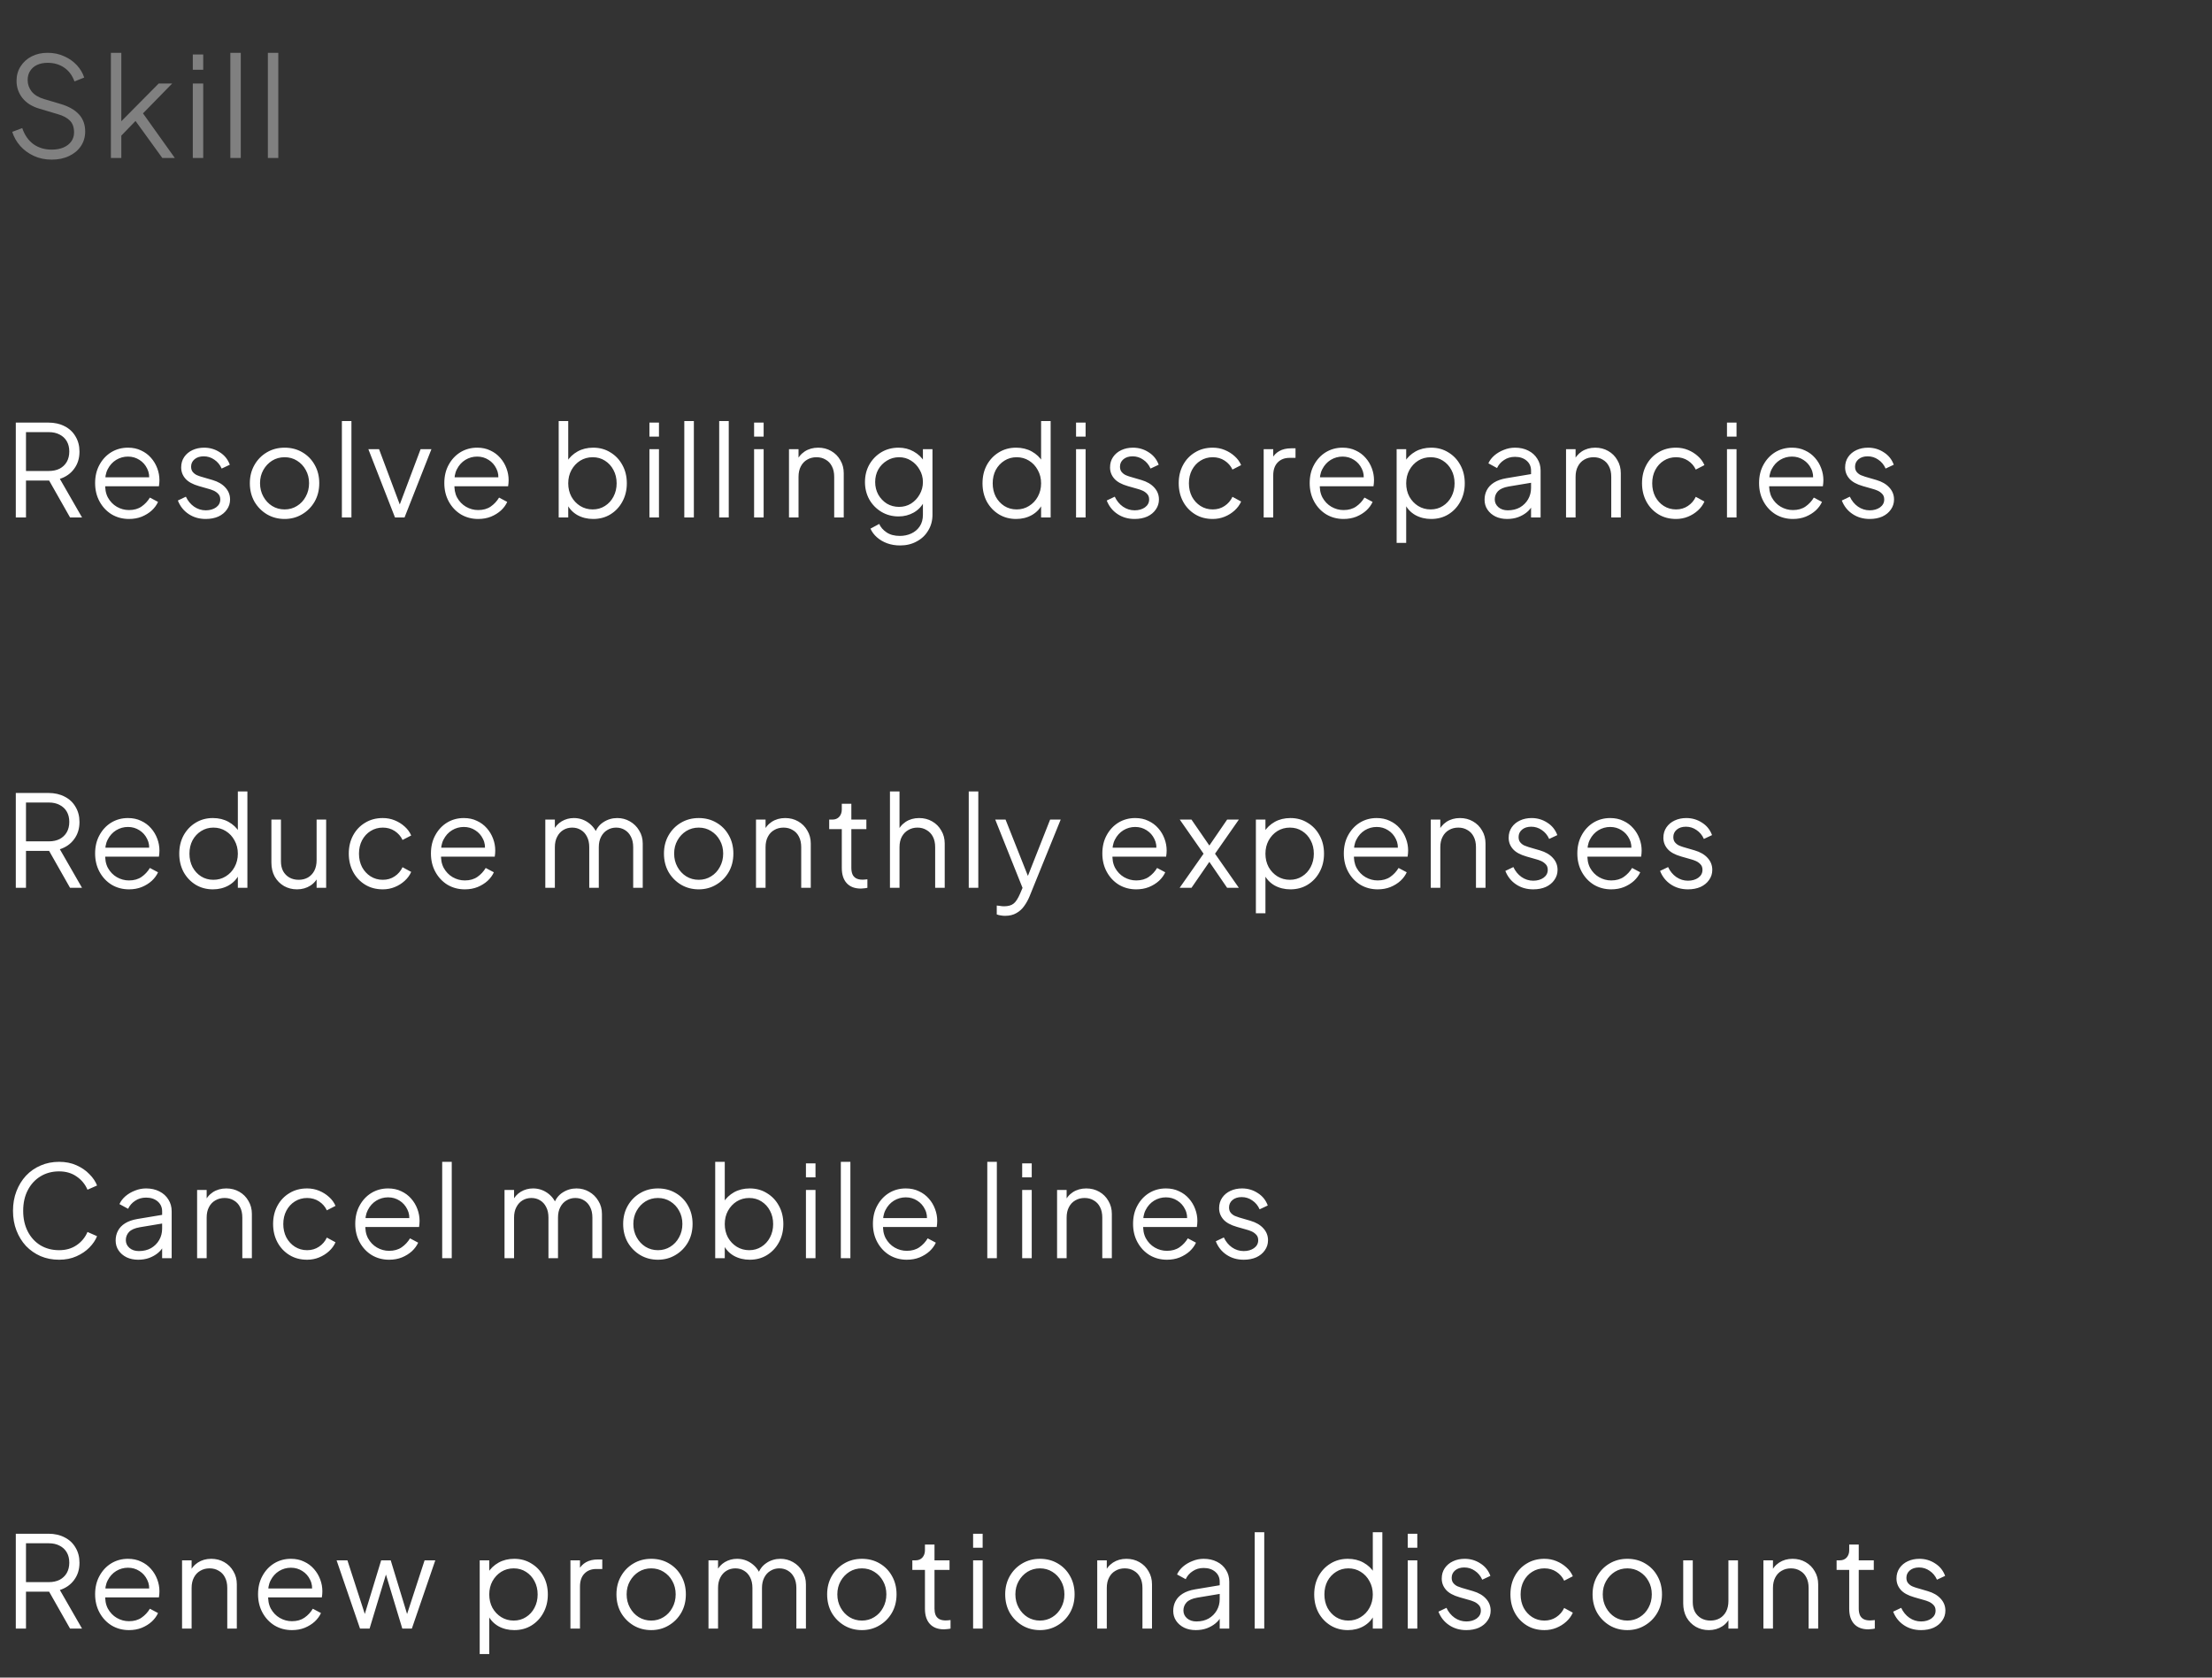 <svg width="203" height="154" viewBox="0 0 203 154" fill="none" xmlns="http://www.w3.org/2000/svg">
<rect x="0" y="0" width="203" height="154" fill="#333333" stroke="none"/>
<path d="M4.744 14.653C4.141 14.653 3.592 14.538 3.099 14.309C2.606 14.079 2.19 13.773 1.85 13.391C1.51 13 1.268 12.57 1.123 12.103L2.041 11.759C2.262 12.405 2.606 12.898 3.074 13.238C3.541 13.569 4.098 13.735 4.744 13.735C5.152 13.735 5.509 13.671 5.815 13.544C6.13 13.408 6.372 13.221 6.542 12.983C6.712 12.745 6.797 12.469 6.797 12.154C6.797 11.687 6.669 11.325 6.414 11.07C6.159 10.815 5.794 10.62 5.318 10.484L3.609 9.974C2.938 9.778 2.419 9.451 2.054 8.992C1.697 8.533 1.518 8.01 1.518 7.424C1.518 6.922 1.642 6.48 1.888 6.098C2.135 5.707 2.47 5.401 2.895 5.18C3.329 4.959 3.818 4.848 4.362 4.848C4.931 4.848 5.441 4.955 5.892 5.167C6.351 5.371 6.737 5.643 7.052 5.983C7.366 6.323 7.592 6.701 7.728 7.118L6.835 7.475C6.631 6.914 6.312 6.489 5.879 6.2C5.454 5.911 4.952 5.766 4.374 5.766C4.009 5.766 3.686 5.83 3.405 5.957C3.133 6.085 2.921 6.268 2.768 6.506C2.615 6.744 2.538 7.024 2.538 7.347C2.538 7.738 2.662 8.091 2.908 8.405C3.155 8.711 3.533 8.941 4.043 9.094L5.547 9.54C6.295 9.761 6.861 10.08 7.243 10.496C7.626 10.913 7.817 11.436 7.817 12.065C7.817 12.575 7.685 13.025 7.422 13.416C7.167 13.799 6.805 14.101 6.338 14.322C5.879 14.543 5.348 14.653 4.744 14.653ZM10.178 14.5V4.848H11.134V11.606L10.726 11.542L14.564 7.666H15.8L13.123 10.407L16.043 14.5H14.895L12.154 10.713L12.766 10.764L10.815 12.779L11.134 11.988V14.5H10.178ZM17.694 14.5V7.666H18.65V14.5H17.694ZM17.694 6.404V5.001H18.65V6.404H17.694ZM21.139 14.5V4.848H22.095V14.5H21.139ZM24.584 14.5V4.848H25.54V14.5H24.584Z" fill="#808080"/>
<path d="M1.45 47.5V38.793H4.442C5.011 38.793 5.51 38.906 5.938 39.132C6.367 39.35 6.698 39.662 6.932 40.067C7.173 40.464 7.294 40.928 7.294 41.458C7.294 42.073 7.13 42.599 6.803 43.035C6.484 43.472 6.047 43.779 5.494 43.959L7.528 47.5H6.429L4.302 43.748L4.933 44.111H2.385V47.5H1.45ZM2.385 43.234H4.489C4.863 43.234 5.19 43.164 5.471 43.024C5.751 42.876 5.97 42.669 6.125 42.404C6.281 42.132 6.359 41.812 6.359 41.446C6.359 41.08 6.281 40.764 6.125 40.499C5.97 40.234 5.751 40.032 5.471 39.891C5.19 39.743 4.863 39.669 4.489 39.669H2.385V43.234ZM11.838 47.64C11.254 47.64 10.724 47.5 10.249 47.219C9.781 46.931 9.411 46.538 9.138 46.039C8.866 45.54 8.729 44.975 8.729 44.344C8.729 43.713 8.862 43.156 9.127 42.673C9.392 42.182 9.75 41.797 10.202 41.516C10.662 41.236 11.176 41.095 11.745 41.095C12.197 41.095 12.598 41.181 12.949 41.352C13.307 41.516 13.611 41.742 13.86 42.03C14.11 42.311 14.3 42.63 14.433 42.989C14.565 43.339 14.632 43.702 14.632 44.076C14.632 44.154 14.628 44.243 14.62 44.344C14.612 44.438 14.6 44.535 14.585 44.637H9.29V43.818H14.082L13.662 44.169C13.732 43.74 13.681 43.359 13.51 43.024C13.346 42.681 13.108 42.412 12.797 42.217C12.485 42.015 12.134 41.913 11.745 41.913C11.355 41.913 10.993 42.015 10.658 42.217C10.331 42.42 10.073 42.704 9.886 43.07C9.699 43.429 9.625 43.857 9.664 44.356C9.625 44.855 9.703 45.291 9.898 45.665C10.101 46.031 10.373 46.316 10.716 46.518C11.067 46.721 11.441 46.822 11.838 46.822C12.298 46.822 12.684 46.713 12.995 46.495C13.307 46.277 13.56 46.004 13.755 45.677L14.503 46.074C14.378 46.355 14.188 46.616 13.93 46.857C13.673 47.091 13.366 47.282 13.007 47.43C12.656 47.57 12.267 47.64 11.838 47.64ZM18.882 47.64C18.282 47.64 17.756 47.488 17.304 47.184C16.852 46.881 16.525 46.468 16.323 45.946L17.059 45.595C17.238 45.977 17.488 46.281 17.807 46.507C18.134 46.733 18.493 46.846 18.882 46.846C19.256 46.846 19.572 46.756 19.829 46.577C20.086 46.39 20.215 46.148 20.215 45.852C20.215 45.634 20.152 45.462 20.028 45.338C19.903 45.205 19.759 45.104 19.595 45.034C19.431 44.964 19.287 44.913 19.163 44.882L18.263 44.625C17.686 44.461 17.269 44.231 17.012 43.935C16.755 43.639 16.627 43.296 16.627 42.907C16.627 42.541 16.72 42.221 16.907 41.948C17.094 41.676 17.347 41.465 17.667 41.317C17.986 41.169 18.341 41.095 18.73 41.095C19.26 41.095 19.739 41.236 20.168 41.516C20.604 41.789 20.912 42.17 21.091 42.661L20.343 43.012C20.187 42.661 19.961 42.389 19.665 42.194C19.377 41.991 19.054 41.89 18.695 41.89C18.345 41.89 18.064 41.98 17.854 42.159C17.643 42.338 17.538 42.564 17.538 42.837C17.538 43.047 17.593 43.215 17.702 43.339C17.811 43.464 17.936 43.557 18.076 43.62C18.224 43.682 18.352 43.729 18.462 43.76L19.502 44.064C20.008 44.212 20.402 44.442 20.682 44.753C20.97 45.065 21.114 45.431 21.114 45.852C21.114 46.195 21.017 46.503 20.822 46.775C20.635 47.048 20.374 47.262 20.039 47.418C19.704 47.566 19.319 47.64 18.882 47.64ZM26.12 47.64C25.527 47.64 24.99 47.5 24.507 47.219C24.024 46.931 23.638 46.542 23.35 46.051C23.069 45.552 22.929 44.987 22.929 44.356C22.929 43.733 23.069 43.176 23.35 42.685C23.63 42.194 24.008 41.808 24.483 41.528C24.966 41.239 25.512 41.095 26.12 41.095C26.727 41.095 27.269 41.236 27.744 41.516C28.227 41.797 28.605 42.182 28.878 42.673C29.158 43.164 29.299 43.725 29.299 44.356C29.299 44.995 29.154 45.564 28.866 46.062C28.578 46.553 28.192 46.939 27.709 47.219C27.234 47.5 26.704 47.64 26.12 47.64ZM26.12 46.764C26.54 46.764 26.918 46.658 27.253 46.448C27.596 46.238 27.865 45.95 28.06 45.583C28.262 45.217 28.364 44.808 28.364 44.356C28.364 43.904 28.262 43.499 28.06 43.141C27.865 42.782 27.596 42.498 27.253 42.287C26.918 42.077 26.54 41.972 26.12 41.972C25.699 41.972 25.317 42.077 24.974 42.287C24.639 42.498 24.37 42.782 24.168 43.141C23.965 43.499 23.864 43.904 23.864 44.356C23.864 44.808 23.965 45.217 24.168 45.583C24.37 45.95 24.639 46.238 24.974 46.448C25.317 46.658 25.699 46.764 26.12 46.764ZM31.376 47.5V38.653H32.252V47.5H31.376ZM36.249 47.5L33.806 41.236H34.788L36.845 46.729H36.53L38.598 41.236H39.592L37.126 47.5H36.249ZM43.885 47.64C43.3 47.64 42.77 47.5 42.295 47.219C41.828 46.931 41.457 46.538 41.185 46.039C40.912 45.54 40.776 44.975 40.776 44.344C40.776 43.713 40.908 43.156 41.173 42.673C41.438 42.182 41.796 41.797 42.248 41.516C42.708 41.236 43.222 41.095 43.791 41.095C44.243 41.095 44.644 41.181 44.995 41.352C45.353 41.516 45.657 41.742 45.906 42.03C46.156 42.311 46.347 42.63 46.479 42.989C46.612 43.339 46.678 43.702 46.678 44.076C46.678 44.154 46.674 44.243 46.666 44.344C46.658 44.438 46.647 44.535 46.631 44.637H41.337V43.818H46.129L45.708 44.169C45.778 43.74 45.727 43.359 45.556 43.024C45.392 42.681 45.154 42.412 44.843 42.217C44.531 42.015 44.181 41.913 43.791 41.913C43.401 41.913 43.039 42.015 42.704 42.217C42.377 42.42 42.12 42.704 41.933 43.07C41.746 43.429 41.672 43.857 41.711 44.356C41.672 44.855 41.75 45.291 41.944 45.665C42.147 46.031 42.42 46.316 42.763 46.518C43.113 46.721 43.487 46.822 43.885 46.822C44.344 46.822 44.73 46.713 45.042 46.495C45.353 46.277 45.606 46.004 45.801 45.677L46.549 46.074C46.425 46.355 46.234 46.616 45.977 46.857C45.719 47.091 45.412 47.282 45.053 47.43C44.703 47.57 44.313 47.64 43.885 47.64ZM54.439 47.64C53.901 47.64 53.414 47.52 52.978 47.278C52.55 47.029 52.226 46.678 52.008 46.226L52.148 46.097V47.5H51.272V38.653H52.148V42.638L52.008 42.393C52.257 41.995 52.589 41.68 53.002 41.446C53.422 41.212 53.901 41.095 54.439 41.095C55.031 41.095 55.557 41.239 56.017 41.528C56.484 41.808 56.851 42.194 57.115 42.685C57.388 43.176 57.525 43.737 57.525 44.368C57.525 44.991 57.388 45.552 57.115 46.051C56.851 46.542 56.484 46.931 56.017 47.219C55.557 47.5 55.031 47.64 54.439 47.64ZM54.392 46.764C54.813 46.764 55.187 46.658 55.514 46.448C55.849 46.238 56.11 45.953 56.297 45.595C56.492 45.229 56.59 44.82 56.59 44.368C56.59 43.908 56.492 43.499 56.297 43.141C56.11 42.782 55.849 42.498 55.514 42.287C55.187 42.077 54.813 41.972 54.392 41.972C53.972 41.972 53.59 42.077 53.247 42.287C52.912 42.498 52.643 42.786 52.441 43.152C52.246 43.511 52.148 43.916 52.148 44.368C52.148 44.82 52.246 45.229 52.441 45.595C52.643 45.953 52.912 46.238 53.247 46.448C53.59 46.658 53.972 46.764 54.392 46.764ZM59.599 47.5V41.236H60.475V47.5H59.599ZM59.599 40.078V38.793H60.475V40.078H59.599ZM62.8 47.5V38.653H63.677V47.5H62.8ZM66.002 47.5V38.653H66.879V47.5H66.002ZM69.205 47.5V41.236H70.081V47.5H69.205ZM69.205 40.078V38.793H70.081V40.078H69.205ZM72.407 47.5V41.236H73.283V42.451L73.085 42.404C73.24 41.999 73.493 41.68 73.844 41.446C74.203 41.212 74.615 41.095 75.083 41.095C75.527 41.095 75.924 41.197 76.275 41.399C76.634 41.602 76.914 41.882 77.117 42.241C77.327 42.591 77.432 42.989 77.432 43.433V47.5H76.556V43.772C76.556 43.39 76.486 43.066 76.345 42.802C76.213 42.537 76.022 42.334 75.773 42.194C75.531 42.046 75.251 41.972 74.931 41.972C74.612 41.972 74.327 42.046 74.078 42.194C73.829 42.334 73.634 42.541 73.493 42.813C73.353 43.078 73.283 43.398 73.283 43.772V47.5H72.407ZM82.606 50.071C82.178 50.071 81.78 50.005 81.414 49.873C81.056 49.74 80.744 49.557 80.479 49.323C80.222 49.097 80.023 48.832 79.883 48.529L80.689 48.096C80.814 48.392 81.036 48.649 81.356 48.867C81.675 49.086 82.084 49.195 82.583 49.195C82.965 49.195 83.315 49.121 83.635 48.973C83.954 48.825 84.211 48.606 84.406 48.318C84.601 48.03 84.698 47.675 84.698 47.255V45.864L84.838 45.992C84.62 46.444 84.297 46.795 83.868 47.044C83.44 47.286 82.972 47.407 82.466 47.407C81.882 47.407 81.356 47.266 80.888 46.986C80.421 46.705 80.051 46.327 79.778 45.852C79.513 45.369 79.38 44.835 79.38 44.251C79.38 43.659 79.513 43.125 79.778 42.65C80.051 42.174 80.417 41.797 80.876 41.516C81.344 41.236 81.874 41.095 82.466 41.095C82.972 41.095 83.432 41.212 83.845 41.446C84.266 41.68 84.597 41.995 84.838 42.393L84.698 42.638V41.236H85.575V47.255C85.575 47.792 85.446 48.271 85.189 48.692C84.94 49.121 84.589 49.456 84.137 49.697C83.693 49.947 83.183 50.071 82.606 50.071ZM82.513 46.53C82.918 46.53 83.284 46.429 83.611 46.226C83.939 46.016 84.2 45.739 84.394 45.396C84.597 45.046 84.698 44.664 84.698 44.251C84.698 43.838 84.597 43.46 84.394 43.117C84.2 42.767 83.939 42.49 83.611 42.287C83.284 42.077 82.918 41.972 82.513 41.972C82.1 41.972 81.726 42.077 81.391 42.287C81.056 42.49 80.791 42.763 80.596 43.105C80.409 43.448 80.316 43.83 80.316 44.251C80.316 44.664 80.409 45.046 80.596 45.396C80.791 45.739 81.052 46.016 81.379 46.226C81.714 46.429 82.092 46.53 82.513 46.53ZM93.253 47.64C92.668 47.64 92.142 47.5 91.675 47.219C91.207 46.931 90.837 46.542 90.565 46.051C90.3 45.552 90.167 44.991 90.167 44.368C90.167 43.737 90.3 43.176 90.565 42.685C90.837 42.194 91.204 41.808 91.663 41.528C92.131 41.239 92.661 41.095 93.253 41.095C93.79 41.095 94.27 41.212 94.69 41.446C95.111 41.68 95.442 41.995 95.684 42.393L95.544 42.638V38.653H96.42V47.5H95.544V46.097L95.684 46.226C95.466 46.678 95.138 47.029 94.702 47.278C94.274 47.52 93.79 47.64 93.253 47.64ZM93.3 46.764C93.72 46.764 94.098 46.658 94.433 46.448C94.776 46.238 95.045 45.953 95.24 45.595C95.442 45.229 95.544 44.82 95.544 44.368C95.544 43.916 95.442 43.511 95.24 43.152C95.045 42.786 94.776 42.498 94.433 42.287C94.098 42.077 93.72 41.972 93.3 41.972C92.887 41.972 92.513 42.077 92.178 42.287C91.843 42.498 91.578 42.782 91.383 43.141C91.196 43.499 91.102 43.908 91.102 44.368C91.102 44.82 91.196 45.229 91.383 45.595C91.578 45.953 91.839 46.238 92.166 46.448C92.501 46.658 92.879 46.764 93.3 46.764ZM98.751 47.5V41.236H99.628V47.5H98.751ZM98.751 40.078V38.793H99.628V40.078H98.751ZM104.127 47.64C103.527 47.64 103.001 47.488 102.549 47.184C102.097 46.881 101.77 46.468 101.568 45.946L102.304 45.595C102.483 45.977 102.732 46.281 103.052 46.507C103.379 46.733 103.738 46.846 104.127 46.846C104.501 46.846 104.817 46.756 105.074 46.577C105.331 46.39 105.459 46.148 105.459 45.852C105.459 45.634 105.397 45.462 105.272 45.338C105.148 45.205 105.004 45.104 104.84 45.034C104.676 44.964 104.532 44.913 104.408 44.882L103.508 44.625C102.931 44.461 102.514 44.231 102.257 43.935C102 43.639 101.871 43.296 101.871 42.907C101.871 42.541 101.965 42.221 102.152 41.948C102.339 41.676 102.592 41.465 102.912 41.317C103.231 41.169 103.586 41.095 103.975 41.095C104.505 41.095 104.984 41.236 105.413 41.516C105.849 41.789 106.157 42.17 106.336 42.661L105.588 43.012C105.432 42.661 105.206 42.389 104.91 42.194C104.622 41.991 104.299 41.89 103.94 41.89C103.589 41.89 103.309 41.98 103.099 42.159C102.888 42.338 102.783 42.564 102.783 42.837C102.783 43.047 102.838 43.215 102.947 43.339C103.056 43.464 103.18 43.557 103.321 43.62C103.469 43.682 103.597 43.729 103.706 43.76L104.747 44.064C105.253 44.212 105.646 44.442 105.927 44.753C106.215 45.065 106.359 45.431 106.359 45.852C106.359 46.195 106.262 46.503 106.067 46.775C105.88 47.048 105.619 47.262 105.284 47.418C104.949 47.566 104.563 47.64 104.127 47.64ZM111.294 47.64C110.679 47.64 110.137 47.496 109.67 47.208C109.202 46.919 108.836 46.53 108.571 46.039C108.306 45.54 108.174 44.979 108.174 44.356C108.174 43.733 108.306 43.176 108.571 42.685C108.836 42.194 109.202 41.808 109.67 41.528C110.137 41.239 110.679 41.095 111.294 41.095C111.684 41.095 112.05 41.165 112.393 41.306C112.736 41.446 113.04 41.637 113.305 41.878C113.57 42.112 113.768 42.385 113.901 42.696L113.106 43.105C112.95 42.77 112.712 42.498 112.393 42.287C112.074 42.077 111.707 41.972 111.294 41.972C110.881 41.972 110.507 42.077 110.172 42.287C109.845 42.49 109.584 42.774 109.389 43.141C109.202 43.499 109.109 43.908 109.109 44.368C109.109 44.82 109.202 45.229 109.389 45.595C109.584 45.953 109.845 46.238 110.172 46.448C110.507 46.658 110.881 46.764 111.294 46.764C111.707 46.764 112.07 46.658 112.381 46.448C112.701 46.238 112.942 45.957 113.106 45.607L113.901 46.039C113.768 46.343 113.57 46.616 113.305 46.857C113.04 47.099 112.736 47.29 112.393 47.43C112.05 47.57 111.684 47.64 111.294 47.64ZM115.97 47.5V41.236H116.847V42.264L116.73 42.112C116.878 41.816 117.1 41.582 117.396 41.411C117.7 41.239 118.066 41.154 118.495 41.154H118.892V42.03H118.343C117.891 42.03 117.528 42.17 117.256 42.451C116.983 42.731 116.847 43.129 116.847 43.643V47.5H115.97ZM123.302 47.64C122.718 47.64 122.188 47.5 121.713 47.219C121.245 46.931 120.875 46.538 120.602 46.039C120.33 45.54 120.193 44.975 120.193 44.344C120.193 43.713 120.326 43.156 120.591 42.673C120.856 42.182 121.214 41.797 121.666 41.516C122.126 41.236 122.64 41.095 123.209 41.095C123.661 41.095 124.062 41.181 124.413 41.352C124.771 41.516 125.075 41.742 125.324 42.03C125.573 42.311 125.764 42.63 125.897 42.989C126.029 43.339 126.096 43.702 126.096 44.076C126.096 44.154 126.092 44.243 126.084 44.344C126.076 44.438 126.064 44.535 126.049 44.637H120.754V43.818H125.546L125.125 44.169C125.196 43.74 125.145 43.359 124.974 43.024C124.81 42.681 124.572 42.412 124.261 42.217C123.949 42.015 123.598 41.913 123.209 41.913C122.819 41.913 122.457 42.015 122.122 42.217C121.795 42.42 121.537 42.704 121.35 43.07C121.163 43.429 121.089 43.857 121.128 44.356C121.089 44.855 121.167 45.291 121.362 45.665C121.565 46.031 121.837 46.316 122.18 46.518C122.531 46.721 122.905 46.822 123.302 46.822C123.762 46.822 124.148 46.713 124.459 46.495C124.771 46.277 125.024 46.004 125.219 45.677L125.967 46.074C125.842 46.355 125.651 46.616 125.394 46.857C125.137 47.091 124.829 47.282 124.471 47.43C124.12 47.57 123.731 47.64 123.302 47.64ZM128.172 49.837V41.236H129.049V42.638L128.909 42.393C129.158 41.995 129.489 41.68 129.902 41.446C130.323 41.212 130.802 41.095 131.34 41.095C131.932 41.095 132.458 41.239 132.917 41.528C133.385 41.808 133.751 42.194 134.016 42.685C134.289 43.176 134.425 43.737 134.425 44.368C134.425 44.991 134.289 45.552 134.016 46.051C133.751 46.542 133.385 46.931 132.917 47.219C132.458 47.5 131.932 47.64 131.34 47.64C130.802 47.64 130.315 47.52 129.879 47.278C129.45 47.029 129.127 46.678 128.909 46.226L129.049 46.097V49.837H128.172ZM131.293 46.764C131.714 46.764 132.088 46.658 132.415 46.448C132.75 46.238 133.011 45.953 133.198 45.595C133.393 45.229 133.49 44.82 133.49 44.368C133.49 43.908 133.393 43.499 133.198 43.141C133.011 42.782 132.75 42.498 132.415 42.287C132.088 42.077 131.714 41.972 131.293 41.972C130.872 41.972 130.49 42.077 130.147 42.287C129.812 42.498 129.544 42.786 129.341 43.152C129.146 43.511 129.049 43.916 129.049 44.368C129.049 44.82 129.146 45.229 129.341 45.595C129.544 45.953 129.812 46.238 130.147 46.448C130.49 46.658 130.872 46.764 131.293 46.764ZM138.311 47.64C137.913 47.64 137.559 47.566 137.247 47.418C136.935 47.262 136.69 47.052 136.511 46.787C136.331 46.522 136.242 46.218 136.242 45.875C136.242 45.548 136.312 45.252 136.452 44.987C136.592 44.715 136.811 44.485 137.107 44.298C137.403 44.111 137.781 43.978 138.24 43.9L140.695 43.491V44.286L138.451 44.66C137.999 44.738 137.672 44.882 137.469 45.092C137.274 45.303 137.177 45.552 137.177 45.84C137.177 46.121 137.286 46.358 137.504 46.553C137.73 46.748 138.018 46.846 138.369 46.846C138.798 46.846 139.172 46.756 139.491 46.577C139.81 46.39 140.06 46.14 140.239 45.829C140.418 45.517 140.508 45.17 140.508 44.788V43.199C140.508 42.825 140.371 42.521 140.099 42.287C139.826 42.054 139.472 41.937 139.035 41.937C138.653 41.937 138.318 42.034 138.03 42.229C137.742 42.416 137.527 42.661 137.387 42.965L136.592 42.533C136.709 42.268 136.892 42.026 137.142 41.808C137.399 41.59 137.691 41.419 138.018 41.294C138.346 41.161 138.685 41.095 139.035 41.095C139.495 41.095 139.9 41.185 140.251 41.364C140.609 41.543 140.886 41.793 141.08 42.112C141.283 42.424 141.384 42.786 141.384 43.199V47.5H140.508V46.249L140.636 46.378C140.527 46.612 140.356 46.826 140.122 47.021C139.896 47.208 139.627 47.36 139.316 47.477C139.012 47.586 138.677 47.64 138.311 47.64ZM143.719 47.5V41.236H144.595V42.451L144.396 42.404C144.552 41.999 144.806 41.68 145.156 41.446C145.515 41.212 145.928 41.095 146.395 41.095C146.839 41.095 147.237 41.197 147.587 41.399C147.946 41.602 148.226 41.882 148.429 42.241C148.639 42.591 148.744 42.989 148.744 43.433V47.5H147.868V43.772C147.868 43.39 147.798 43.066 147.657 42.802C147.525 42.537 147.334 42.334 147.085 42.194C146.843 42.046 146.563 41.972 146.243 41.972C145.924 41.972 145.639 42.046 145.39 42.194C145.141 42.334 144.946 42.541 144.806 42.813C144.665 43.078 144.595 43.398 144.595 43.772V47.5H143.719ZM153.813 47.64C153.198 47.64 152.656 47.496 152.188 47.208C151.721 46.919 151.355 46.53 151.09 46.039C150.825 45.54 150.692 44.979 150.692 44.356C150.692 43.733 150.825 43.176 151.09 42.685C151.355 42.194 151.721 41.808 152.188 41.528C152.656 41.239 153.198 41.095 153.813 41.095C154.203 41.095 154.569 41.165 154.912 41.306C155.255 41.446 155.558 41.637 155.823 41.878C156.088 42.112 156.287 42.385 156.419 42.696L155.625 43.105C155.469 42.77 155.231 42.498 154.912 42.287C154.592 42.077 154.226 41.972 153.813 41.972C153.4 41.972 153.026 42.077 152.691 42.287C152.364 42.49 152.103 42.774 151.908 43.141C151.721 43.499 151.627 43.908 151.627 44.368C151.627 44.82 151.721 45.229 151.908 45.595C152.103 45.953 152.364 46.238 152.691 46.448C153.026 46.658 153.4 46.764 153.813 46.764C154.226 46.764 154.588 46.658 154.9 46.448C155.219 46.238 155.461 45.957 155.625 45.607L156.419 46.039C156.287 46.343 156.088 46.616 155.823 46.857C155.558 47.099 155.255 47.29 154.912 47.43C154.569 47.57 154.203 47.64 153.813 47.64ZM158.489 47.5V41.236H159.365V47.5H158.489ZM158.489 40.078V38.793H159.365V40.078H158.489ZM164.543 47.64C163.958 47.64 163.428 47.5 162.953 47.219C162.486 46.931 162.115 46.538 161.843 46.039C161.57 45.54 161.434 44.975 161.434 44.344C161.434 43.713 161.566 43.156 161.831 42.673C162.096 42.182 162.454 41.797 162.906 41.516C163.366 41.236 163.88 41.095 164.449 41.095C164.901 41.095 165.302 41.181 165.653 41.352C166.011 41.516 166.315 41.742 166.565 42.03C166.814 42.311 167.005 42.63 167.137 42.989C167.27 43.339 167.336 43.702 167.336 44.076C167.336 44.154 167.332 44.243 167.324 44.344C167.316 44.438 167.305 44.535 167.289 44.637H161.995V43.818H166.787L166.366 44.169C166.436 43.74 166.385 43.359 166.214 43.024C166.05 42.681 165.813 42.412 165.501 42.217C165.189 42.015 164.839 41.913 164.449 41.913C164.059 41.913 163.697 42.015 163.362 42.217C163.035 42.42 162.778 42.704 162.591 43.07C162.404 43.429 162.33 43.857 162.369 44.356C162.33 44.855 162.408 45.291 162.602 45.665C162.805 46.031 163.078 46.316 163.421 46.518C163.771 46.721 164.145 46.822 164.543 46.822C165.002 46.822 165.388 46.713 165.7 46.495C166.011 46.277 166.265 46.004 166.459 45.677L167.207 46.074C167.083 46.355 166.892 46.616 166.635 46.857C166.378 47.091 166.07 47.282 165.711 47.43C165.361 47.57 164.971 47.64 164.543 47.64ZM171.587 47.64C170.987 47.64 170.461 47.488 170.009 47.184C169.557 46.881 169.23 46.468 169.027 45.946L169.763 45.595C169.942 45.977 170.192 46.281 170.511 46.507C170.839 46.733 171.197 46.846 171.587 46.846C171.961 46.846 172.276 46.756 172.533 46.577C172.79 46.39 172.919 46.148 172.919 45.852C172.919 45.634 172.857 45.462 172.732 45.338C172.607 45.205 172.463 45.104 172.299 45.034C172.136 44.964 171.992 44.913 171.867 44.882L170.967 44.625C170.39 44.461 169.974 44.231 169.717 43.935C169.459 43.639 169.331 43.296 169.331 42.907C169.331 42.541 169.424 42.221 169.611 41.948C169.798 41.676 170.052 41.465 170.371 41.317C170.69 41.169 171.045 41.095 171.435 41.095C171.964 41.095 172.444 41.236 172.872 41.516C173.308 41.789 173.616 42.17 173.795 42.661L173.047 43.012C172.892 42.661 172.666 42.389 172.37 42.194C172.081 41.991 171.758 41.89 171.4 41.89C171.049 41.89 170.768 41.98 170.558 42.159C170.348 42.338 170.242 42.564 170.242 42.837C170.242 43.047 170.297 43.215 170.406 43.339C170.515 43.464 170.64 43.557 170.78 43.62C170.928 43.682 171.057 43.729 171.166 43.76L172.206 44.064C172.712 44.212 173.106 44.442 173.386 44.753C173.675 45.065 173.819 45.431 173.819 45.852C173.819 46.195 173.721 46.503 173.527 46.775C173.34 47.048 173.079 47.262 172.744 47.418C172.409 47.566 172.023 47.64 171.587 47.64Z" fill="white"/>
<path d="M1.45 81.5V72.793H4.442C5.011 72.793 5.51 72.906 5.938 73.132C6.367 73.35 6.698 73.662 6.932 74.067C7.173 74.464 7.294 74.928 7.294 75.458C7.294 76.073 7.13 76.599 6.803 77.035C6.484 77.472 6.047 77.779 5.494 77.959L7.528 81.5H6.429L4.302 77.748L4.933 78.111H2.385V81.5H1.45ZM2.385 77.234H4.489C4.863 77.234 5.19 77.164 5.471 77.024C5.751 76.876 5.97 76.669 6.125 76.404C6.281 76.132 6.359 75.812 6.359 75.446C6.359 75.08 6.281 74.764 6.125 74.499C5.97 74.234 5.751 74.032 5.471 73.891C5.19 73.743 4.863 73.669 4.489 73.669H2.385V77.234ZM11.838 81.64C11.254 81.64 10.724 81.5 10.249 81.219C9.781 80.931 9.411 80.538 9.138 80.039C8.866 79.54 8.729 78.975 8.729 78.344C8.729 77.713 8.862 77.156 9.127 76.673C9.392 76.182 9.75 75.796 10.202 75.516C10.662 75.236 11.176 75.095 11.745 75.095C12.197 75.095 12.598 75.181 12.949 75.352C13.307 75.516 13.611 75.742 13.86 76.03C14.11 76.311 14.3 76.63 14.433 76.989C14.565 77.339 14.632 77.702 14.632 78.076C14.632 78.153 14.628 78.243 14.62 78.344C14.612 78.438 14.6 78.535 14.585 78.637H9.29V77.818H14.082L13.662 78.169C13.732 77.74 13.681 77.359 13.51 77.024C13.346 76.681 13.108 76.412 12.797 76.217C12.485 76.015 12.134 75.913 11.745 75.913C11.355 75.913 10.993 76.015 10.658 76.217C10.331 76.42 10.073 76.704 9.886 77.07C9.699 77.429 9.625 77.857 9.664 78.356C9.625 78.855 9.703 79.291 9.898 79.665C10.101 80.031 10.373 80.316 10.716 80.518C11.067 80.721 11.441 80.822 11.838 80.822C12.298 80.822 12.684 80.713 12.995 80.495C13.307 80.277 13.56 80.004 13.755 79.677L14.503 80.074C14.378 80.355 14.188 80.616 13.93 80.857C13.673 81.091 13.366 81.282 13.007 81.43C12.656 81.57 12.267 81.64 11.838 81.64ZM19.537 81.64C18.952 81.64 18.426 81.5 17.959 81.219C17.491 80.931 17.121 80.542 16.849 80.051C16.584 79.552 16.451 78.991 16.451 78.368C16.451 77.737 16.584 77.176 16.849 76.685C17.121 76.194 17.488 75.808 17.947 75.528C18.415 75.239 18.945 75.095 19.537 75.095C20.074 75.095 20.553 75.212 20.974 75.446C21.395 75.68 21.726 75.995 21.968 76.393L21.828 76.638V72.653H22.704V81.5H21.828V80.097L21.968 80.226C21.75 80.678 21.422 81.029 20.986 81.278C20.557 81.519 20.074 81.64 19.537 81.64ZM19.584 80.764C20.004 80.764 20.382 80.659 20.717 80.448C21.06 80.238 21.329 79.953 21.524 79.595C21.726 79.229 21.828 78.82 21.828 78.368C21.828 77.916 21.726 77.511 21.524 77.152C21.329 76.786 21.06 76.498 20.717 76.287C20.382 76.077 20.004 75.972 19.584 75.972C19.171 75.972 18.797 76.077 18.462 76.287C18.126 76.498 17.861 76.782 17.667 77.141C17.48 77.499 17.386 77.908 17.386 78.368C17.386 78.82 17.48 79.229 17.667 79.595C17.861 79.953 18.122 80.238 18.45 80.448C18.785 80.659 19.163 80.764 19.584 80.764ZM27.256 81.64C26.819 81.64 26.422 81.539 26.064 81.336C25.705 81.126 25.421 80.838 25.21 80.472C25.008 80.097 24.907 79.669 24.907 79.186V75.236H25.783V79.081C25.783 79.416 25.849 79.712 25.982 79.969C26.122 80.218 26.313 80.413 26.554 80.553C26.804 80.694 27.088 80.764 27.408 80.764C27.727 80.764 28.012 80.694 28.261 80.553C28.51 80.405 28.705 80.199 28.845 79.934C28.985 79.661 29.056 79.338 29.056 78.964V75.236H29.932V81.5H29.056V80.284L29.254 80.331C29.106 80.736 28.853 81.056 28.495 81.29C28.136 81.523 27.723 81.64 27.256 81.64ZM35.13 81.64C34.514 81.64 33.972 81.496 33.505 81.208C33.038 80.919 32.671 80.53 32.406 80.039C32.141 79.54 32.009 78.979 32.009 78.356C32.009 77.733 32.141 77.176 32.406 76.685C32.671 76.194 33.038 75.808 33.505 75.528C33.972 75.239 34.514 75.095 35.13 75.095C35.519 75.095 35.885 75.165 36.228 75.306C36.571 75.446 36.875 75.637 37.14 75.878C37.405 76.112 37.603 76.385 37.736 76.696L36.941 77.106C36.785 76.77 36.548 76.498 36.228 76.287C35.909 76.077 35.542 75.972 35.13 75.972C34.717 75.972 34.343 76.077 34.008 76.287C33.68 76.49 33.419 76.774 33.224 77.141C33.038 77.499 32.944 77.908 32.944 78.368C32.944 78.82 33.038 79.229 33.224 79.595C33.419 79.953 33.68 80.238 34.008 80.448C34.343 80.659 34.717 80.764 35.13 80.764C35.542 80.764 35.905 80.659 36.217 80.448C36.536 80.238 36.778 79.957 36.941 79.607L37.736 80.039C37.603 80.343 37.405 80.616 37.14 80.857C36.875 81.099 36.571 81.29 36.228 81.43C35.885 81.57 35.519 81.64 35.13 81.64ZM42.657 81.64C42.073 81.64 41.543 81.5 41.068 81.219C40.6 80.931 40.23 80.538 39.957 80.039C39.684 79.54 39.548 78.975 39.548 78.344C39.548 77.713 39.681 77.156 39.946 76.673C40.21 76.182 40.569 75.796 41.021 75.516C41.48 75.236 41.995 75.095 42.563 75.095C43.015 75.095 43.417 75.181 43.767 75.352C44.126 75.516 44.43 75.742 44.679 76.03C44.928 76.311 45.119 76.63 45.252 76.989C45.384 77.339 45.45 77.702 45.45 78.076C45.45 78.153 45.446 78.243 45.439 78.344C45.431 78.438 45.419 78.535 45.404 78.637H40.109V77.818H44.901L44.48 78.169C44.55 77.74 44.5 77.359 44.328 77.024C44.165 76.681 43.927 76.412 43.615 76.217C43.304 76.015 42.953 75.913 42.563 75.913C42.174 75.913 41.812 76.015 41.477 76.217C41.149 76.42 40.892 76.704 40.705 77.07C40.518 77.429 40.444 77.857 40.483 78.356C40.444 78.855 40.522 79.291 40.717 79.665C40.919 80.031 41.192 80.316 41.535 80.518C41.886 80.721 42.26 80.822 42.657 80.822C43.117 80.822 43.502 80.713 43.814 80.495C44.126 80.277 44.379 80.004 44.574 79.677L45.322 80.074C45.197 80.355 45.006 80.616 44.749 80.857C44.492 81.091 44.184 81.282 43.826 81.43C43.475 81.57 43.086 81.64 42.657 81.64ZM50.044 81.5V75.236H50.921V76.428L50.781 76.252C50.952 75.886 51.205 75.602 51.54 75.399C51.883 75.197 52.257 75.095 52.662 75.095C53.145 75.095 53.582 75.232 53.971 75.504C54.361 75.777 54.638 76.132 54.801 76.568L54.556 76.58C54.712 76.097 54.98 75.73 55.362 75.481C55.752 75.224 56.18 75.095 56.648 75.095C57.069 75.095 57.454 75.197 57.805 75.399C58.163 75.602 58.448 75.882 58.658 76.241C58.876 76.591 58.985 76.989 58.985 77.433V81.5H58.109V77.772C58.109 77.39 58.038 77.067 57.898 76.802C57.766 76.537 57.583 76.334 57.349 76.194C57.115 76.046 56.846 75.972 56.542 75.972C56.246 75.972 55.978 76.046 55.736 76.194C55.495 76.334 55.304 76.541 55.163 76.813C55.023 77.078 54.953 77.398 54.953 77.772V81.5H54.077V77.772C54.077 77.39 54.006 77.067 53.866 76.802C53.734 76.537 53.55 76.334 53.317 76.194C53.083 76.046 52.814 75.972 52.51 75.972C52.206 75.972 51.934 76.046 51.692 76.194C51.459 76.334 51.272 76.541 51.131 76.813C50.991 77.078 50.921 77.398 50.921 77.772V81.5H50.044ZM64.124 81.64C63.532 81.64 62.994 81.5 62.511 81.219C62.028 80.931 61.642 80.542 61.354 80.051C61.073 79.552 60.933 78.987 60.933 78.356C60.933 77.733 61.073 77.176 61.354 76.685C61.634 76.194 62.012 75.808 62.487 75.528C62.971 75.239 63.516 75.095 64.124 75.095C64.731 75.095 65.273 75.236 65.748 75.516C66.231 75.796 66.609 76.182 66.882 76.673C67.162 77.164 67.303 77.725 67.303 78.356C67.303 78.995 67.159 79.564 66.87 80.062C66.582 80.553 66.196 80.939 65.713 81.219C65.238 81.5 64.708 81.64 64.124 81.64ZM64.124 80.764C64.544 80.764 64.922 80.659 65.257 80.448C65.6 80.238 65.869 79.95 66.064 79.583C66.266 79.217 66.368 78.808 66.368 78.356C66.368 77.904 66.266 77.499 66.064 77.141C65.869 76.782 65.6 76.498 65.257 76.287C64.922 76.077 64.544 75.972 64.124 75.972C63.703 75.972 63.321 76.077 62.978 76.287C62.643 76.498 62.374 76.782 62.172 77.141C61.969 77.499 61.868 77.904 61.868 78.356C61.868 78.808 61.969 79.217 62.172 79.583C62.374 79.95 62.643 80.238 62.978 80.448C63.321 80.659 63.703 80.764 64.124 80.764ZM69.38 81.5V75.236H70.257V76.451L70.058 76.404C70.214 75.999 70.467 75.68 70.817 75.446C71.176 75.212 71.589 75.095 72.056 75.095C72.501 75.095 72.898 75.197 73.249 75.399C73.607 75.602 73.887 75.882 74.09 76.241C74.3 76.591 74.406 76.989 74.406 77.433V81.5H73.529V77.772C73.529 77.39 73.459 77.067 73.319 76.802C73.186 76.537 72.995 76.334 72.746 76.194C72.504 76.046 72.224 75.972 71.904 75.972C71.585 75.972 71.301 76.046 71.051 76.194C70.802 76.334 70.607 76.541 70.467 76.813C70.327 77.078 70.257 77.398 70.257 77.772V81.5H69.38ZM79.007 81.57C78.446 81.57 78.013 81.406 77.71 81.079C77.406 80.752 77.254 80.284 77.254 79.677V76.112H76.097V75.236H76.389C76.654 75.236 76.864 75.15 77.02 74.978C77.176 74.799 77.254 74.577 77.254 74.312V73.786H78.13V75.236H79.509V76.112H78.13V79.677C78.13 79.887 78.162 80.074 78.224 80.238C78.286 80.394 78.391 80.518 78.539 80.612C78.695 80.705 78.902 80.752 79.159 80.752C79.221 80.752 79.295 80.748 79.381 80.74C79.467 80.733 79.541 80.725 79.603 80.717V81.5C79.509 81.523 79.404 81.539 79.287 81.547C79.171 81.562 79.077 81.57 79.007 81.57ZM81.673 81.5V72.653H82.55V76.451L82.351 76.404C82.507 75.999 82.76 75.68 83.111 75.446C83.469 75.212 83.882 75.095 84.35 75.095C84.794 75.095 85.191 75.197 85.542 75.399C85.9 75.602 86.181 75.882 86.383 76.241C86.594 76.591 86.699 76.989 86.699 77.433V81.5H85.822V77.772C85.822 77.39 85.752 77.067 85.612 76.802C85.472 76.537 85.277 76.334 85.028 76.194C84.786 76.046 84.51 75.972 84.198 75.972C83.886 75.972 83.606 76.046 83.356 76.194C83.107 76.334 82.908 76.541 82.76 76.813C82.62 77.078 82.55 77.398 82.55 77.772V81.5H81.673ZM88.904 81.5V72.653H89.781V81.5H88.904ZM92.235 84.071C92.11 84.071 91.982 84.06 91.849 84.036C91.725 84.021 91.6 83.989 91.475 83.943V83.125C91.553 83.132 91.651 83.144 91.767 83.16C91.892 83.183 92.017 83.195 92.141 83.195C92.523 83.195 92.816 83.113 93.018 82.949C93.221 82.793 93.419 82.49 93.614 82.038L94.011 81.103L93.988 81.874L91.335 75.236H92.282L94.456 80.717H94.21L96.372 75.236H97.342L94.479 82.295C94.354 82.599 94.195 82.887 94 83.16C93.813 83.432 93.575 83.65 93.287 83.814C92.999 83.986 92.648 84.071 92.235 84.071ZM104.273 81.64C103.688 81.64 103.158 81.5 102.683 81.219C102.216 80.931 101.846 80.538 101.573 80.039C101.3 79.54 101.164 78.975 101.164 78.344C101.164 77.713 101.296 77.156 101.561 76.673C101.826 76.182 102.185 75.796 102.636 75.516C103.096 75.236 103.61 75.095 104.179 75.095C104.631 75.095 105.032 75.181 105.383 75.352C105.741 75.516 106.045 75.742 106.295 76.03C106.544 76.311 106.735 76.63 106.867 76.989C107 77.339 107.066 77.702 107.066 78.076C107.066 78.153 107.062 78.243 107.054 78.344C107.047 78.438 107.035 78.535 107.019 78.637H101.725V77.818H106.517L106.096 78.169C106.166 77.74 106.115 77.359 105.944 77.024C105.78 76.681 105.543 76.412 105.231 76.217C104.919 76.015 104.569 75.913 104.179 75.913C103.79 75.913 103.427 76.015 103.092 76.217C102.765 76.42 102.508 76.704 102.321 77.07C102.134 77.429 102.06 77.857 102.099 78.356C102.06 78.855 102.138 79.291 102.333 79.665C102.535 80.031 102.808 80.316 103.151 80.518C103.501 80.721 103.875 80.822 104.273 80.822C104.732 80.822 105.118 80.713 105.43 80.495C105.741 80.277 105.995 80.004 106.189 79.677L106.937 80.074C106.813 80.355 106.622 80.616 106.365 80.857C106.108 81.091 105.8 81.282 105.441 81.43C105.091 81.57 104.701 81.64 104.273 81.64ZM108.257 81.5L110.454 78.368L108.269 75.236H109.344L111.284 78.052H110.688L112.617 75.236H113.692L111.506 78.368L113.692 81.5H112.617L110.688 78.683H111.284L109.344 81.5H108.257ZM115.255 83.838V75.236H116.132V76.638L115.992 76.393C116.241 75.995 116.572 75.68 116.985 75.446C117.406 75.212 117.885 75.095 118.423 75.095C119.015 75.095 119.541 75.239 120 75.528C120.468 75.808 120.834 76.194 121.099 76.685C121.372 77.176 121.508 77.737 121.508 78.368C121.508 78.991 121.372 79.552 121.099 80.051C120.834 80.542 120.468 80.931 120 81.219C119.541 81.5 119.015 81.64 118.423 81.64C117.885 81.64 117.398 81.519 116.962 81.278C116.533 81.029 116.21 80.678 115.992 80.226L116.132 80.097V83.838H115.255ZM118.376 80.764C118.797 80.764 119.171 80.659 119.498 80.448C119.833 80.238 120.094 79.953 120.281 79.595C120.476 79.229 120.573 78.82 120.573 78.368C120.573 77.908 120.476 77.499 120.281 77.141C120.094 76.782 119.833 76.498 119.498 76.287C119.171 76.077 118.797 75.972 118.376 75.972C117.955 75.972 117.573 76.077 117.23 76.287C116.895 76.498 116.627 76.786 116.424 77.152C116.229 77.511 116.132 77.916 116.132 78.368C116.132 78.82 116.229 79.229 116.424 79.595C116.627 79.953 116.895 80.238 117.23 80.448C117.573 80.659 117.955 80.764 118.376 80.764ZM126.434 81.64C125.849 81.64 125.319 81.5 124.844 81.219C124.377 80.931 124.007 80.538 123.734 80.039C123.461 79.54 123.325 78.975 123.325 78.344C123.325 77.713 123.457 77.156 123.722 76.673C123.987 76.182 124.346 75.796 124.797 75.516C125.257 75.236 125.771 75.095 126.34 75.095C126.792 75.095 127.193 75.181 127.544 75.352C127.902 75.516 128.206 75.742 128.456 76.03C128.705 76.311 128.896 76.63 129.028 76.989C129.161 77.339 129.227 77.702 129.227 78.076C129.227 78.153 129.223 78.243 129.215 78.344C129.208 78.438 129.196 78.535 129.18 78.637H123.886V77.818H128.678L128.257 78.169C128.327 77.74 128.276 77.359 128.105 77.024C127.941 76.681 127.704 76.412 127.392 76.217C127.08 76.015 126.73 75.913 126.34 75.913C125.951 75.913 125.588 76.015 125.253 76.217C124.926 76.42 124.669 76.704 124.482 77.07C124.295 77.429 124.221 77.857 124.26 78.356C124.221 78.855 124.299 79.291 124.494 79.665C124.696 80.031 124.969 80.316 125.312 80.518C125.662 80.721 126.036 80.822 126.434 80.822C126.893 80.822 127.279 80.713 127.591 80.495C127.902 80.277 128.156 80.004 128.35 79.677L129.098 80.074C128.974 80.355 128.783 80.616 128.526 80.857C128.269 81.091 127.961 81.282 127.602 81.43C127.252 81.57 126.862 81.64 126.434 81.64ZM131.304 81.5V75.236H132.18V76.451L131.982 76.404C132.137 75.999 132.391 75.68 132.741 75.446C133.1 75.212 133.513 75.095 133.98 75.095C134.424 75.095 134.822 75.197 135.172 75.399C135.531 75.602 135.811 75.882 136.014 76.241C136.224 76.591 136.329 76.989 136.329 77.433V81.5H135.453V77.772C135.453 77.39 135.383 77.067 135.242 76.802C135.11 76.537 134.919 76.334 134.67 76.194C134.428 76.046 134.148 75.972 133.828 75.972C133.509 75.972 133.224 76.046 132.975 76.194C132.726 76.334 132.531 76.541 132.391 76.813C132.25 77.078 132.18 77.398 132.18 77.772V81.5H131.304ZM140.709 81.64C140.109 81.64 139.583 81.488 139.131 81.184C138.679 80.881 138.352 80.468 138.149 79.946L138.885 79.595C139.065 79.977 139.314 80.281 139.633 80.507C139.961 80.733 140.319 80.846 140.709 80.846C141.083 80.846 141.398 80.756 141.655 80.577C141.912 80.39 142.041 80.148 142.041 79.852C142.041 79.634 141.979 79.463 141.854 79.338C141.729 79.205 141.585 79.104 141.422 79.034C141.258 78.964 141.114 78.913 140.989 78.882L140.089 78.625C139.513 78.461 139.096 78.231 138.839 77.935C138.582 77.639 138.453 77.296 138.453 76.907C138.453 76.541 138.546 76.221 138.733 75.948C138.92 75.676 139.174 75.465 139.493 75.317C139.813 75.169 140.167 75.095 140.557 75.095C141.087 75.095 141.566 75.236 141.994 75.516C142.431 75.789 142.738 76.171 142.918 76.661L142.17 77.012C142.014 76.661 141.788 76.389 141.492 76.194C141.203 75.991 140.88 75.89 140.522 75.89C140.171 75.89 139.891 75.98 139.68 76.159C139.47 76.338 139.365 76.564 139.365 76.837C139.365 77.047 139.419 77.215 139.528 77.339C139.637 77.464 139.762 77.557 139.902 77.62C140.05 77.682 140.179 77.729 140.288 77.76L141.328 78.064C141.835 78.212 142.228 78.442 142.509 78.753C142.797 79.065 142.941 79.431 142.941 79.852C142.941 80.195 142.844 80.503 142.649 80.775C142.462 81.048 142.201 81.262 141.866 81.418C141.531 81.566 141.145 81.64 140.709 81.64ZM147.864 81.64C147.28 81.64 146.75 81.5 146.275 81.219C145.807 80.931 145.437 80.538 145.164 80.039C144.892 79.54 144.755 78.975 144.755 78.344C144.755 77.713 144.888 77.156 145.153 76.673C145.418 76.182 145.776 75.796 146.228 75.516C146.688 75.236 147.202 75.095 147.771 75.095C148.223 75.095 148.624 75.181 148.975 75.352C149.333 75.516 149.637 75.742 149.886 76.03C150.136 76.311 150.326 76.63 150.459 76.989C150.591 77.339 150.658 77.702 150.658 78.076C150.658 78.153 150.654 78.243 150.646 78.344C150.638 78.438 150.626 78.535 150.611 78.637H145.316V77.818H150.108L149.687 78.169C149.758 77.74 149.707 77.359 149.536 77.024C149.372 76.681 149.134 76.412 148.823 76.217C148.511 76.015 148.16 75.913 147.771 75.913C147.381 75.913 147.019 76.015 146.684 76.217C146.357 76.42 146.099 76.704 145.912 77.07C145.725 77.429 145.651 77.857 145.69 78.356C145.651 78.855 145.729 79.291 145.924 79.665C146.127 80.031 146.399 80.316 146.742 80.518C147.093 80.721 147.467 80.822 147.864 80.822C148.324 80.822 148.71 80.713 149.021 80.495C149.333 80.277 149.586 80.004 149.781 79.677L150.529 80.074C150.404 80.355 150.213 80.616 149.956 80.857C149.699 81.091 149.391 81.282 149.033 81.43C148.682 81.57 148.293 81.64 147.864 81.64ZM154.908 81.64C154.308 81.64 153.782 81.488 153.33 81.184C152.878 80.881 152.551 80.468 152.349 79.946L153.085 79.595C153.264 79.977 153.513 80.281 153.833 80.507C154.16 80.733 154.519 80.846 154.908 80.846C155.282 80.846 155.598 80.756 155.855 80.577C156.112 80.39 156.241 80.148 156.241 79.852C156.241 79.634 156.178 79.463 156.054 79.338C155.929 79.205 155.785 79.104 155.621 79.034C155.457 78.964 155.313 78.913 155.189 78.882L154.289 78.625C153.712 78.461 153.295 78.231 153.038 77.935C152.781 77.639 152.652 77.296 152.652 76.907C152.652 76.541 152.746 76.221 152.933 75.948C153.12 75.676 153.373 75.465 153.693 75.317C154.012 75.169 154.367 75.095 154.756 75.095C155.286 75.095 155.765 75.236 156.194 75.516C156.63 75.789 156.938 76.171 157.117 76.661L156.369 77.012C156.213 76.661 155.987 76.389 155.691 76.194C155.403 75.991 155.08 75.89 154.721 75.89C154.371 75.89 154.09 75.98 153.88 76.159C153.669 76.338 153.564 76.564 153.564 76.837C153.564 77.047 153.619 77.215 153.728 77.339C153.837 77.464 153.961 77.557 154.102 77.62C154.25 77.682 154.378 77.729 154.487 77.76L155.528 78.064C156.034 78.212 156.428 78.442 156.708 78.753C156.996 79.065 157.14 79.431 157.14 79.852C157.14 80.195 157.043 80.503 156.848 80.775C156.661 81.048 156.4 81.262 156.065 81.418C155.73 81.566 155.344 81.64 154.908 81.64Z" fill="white"/>
<path d="M5.424 115.64C4.809 115.64 4.244 115.531 3.729 115.313C3.215 115.087 2.767 114.775 2.385 114.378C2.011 113.973 1.719 113.498 1.509 112.952C1.298 112.407 1.193 111.807 1.193 111.152C1.193 110.498 1.298 109.898 1.509 109.352C1.719 108.807 2.011 108.332 2.385 107.926C2.767 107.521 3.215 107.21 3.729 106.991C4.244 106.766 4.809 106.653 5.424 106.653C6.016 106.653 6.546 106.758 7.014 106.968C7.489 107.178 7.886 107.451 8.206 107.786C8.533 108.113 8.767 108.46 8.907 108.826L8.03 109.212C7.812 108.706 7.477 108.3 7.025 107.997C6.581 107.685 6.047 107.529 5.424 107.529C4.785 107.529 4.216 107.681 3.718 107.985C3.219 108.289 2.829 108.713 2.549 109.259C2.268 109.796 2.128 110.428 2.128 111.152C2.128 111.869 2.268 112.5 2.549 113.046C2.829 113.591 3.219 114.016 3.718 114.32C4.216 114.616 4.785 114.764 5.424 114.764C6.047 114.764 6.581 114.612 7.025 114.308C7.477 114.004 7.812 113.599 8.03 113.092L8.907 113.478C8.767 113.836 8.533 114.183 8.206 114.518C7.886 114.845 7.489 115.114 7.014 115.325C6.546 115.535 6.016 115.64 5.424 115.64ZM12.681 115.64C12.284 115.64 11.93 115.566 11.618 115.418C11.306 115.262 11.061 115.052 10.882 114.787C10.702 114.522 10.613 114.218 10.613 113.875C10.613 113.548 10.683 113.252 10.823 112.987C10.963 112.714 11.181 112.485 11.477 112.298C11.774 112.111 12.152 111.978 12.611 111.9L15.066 111.491V112.286L12.822 112.66C12.37 112.738 12.042 112.882 11.84 113.092C11.645 113.303 11.548 113.552 11.548 113.84C11.548 114.121 11.657 114.359 11.875 114.553C12.101 114.748 12.389 114.845 12.74 114.845C13.168 114.845 13.542 114.756 13.862 114.577C14.181 114.39 14.431 114.14 14.61 113.829C14.789 113.517 14.879 113.17 14.879 112.788V111.199C14.879 110.825 14.742 110.521 14.47 110.287C14.197 110.054 13.842 109.937 13.406 109.937C13.024 109.937 12.689 110.034 12.401 110.229C12.113 110.416 11.898 110.661 11.758 110.965L10.963 110.533C11.08 110.268 11.263 110.026 11.513 109.808C11.77 109.59 12.062 109.419 12.389 109.294C12.716 109.161 13.055 109.095 13.406 109.095C13.866 109.095 14.271 109.185 14.621 109.364C14.98 109.543 15.257 109.793 15.451 110.112C15.654 110.424 15.755 110.786 15.755 111.199V115.5H14.879V114.249L15.007 114.378C14.898 114.612 14.727 114.826 14.493 115.021C14.267 115.208 13.998 115.36 13.687 115.477C13.383 115.586 13.048 115.64 12.681 115.64ZM18.089 115.5V109.235H18.966V110.451L18.767 110.404C18.923 109.999 19.176 109.68 19.527 109.446C19.885 109.212 20.298 109.095 20.766 109.095C21.21 109.095 21.607 109.197 21.958 109.399C22.316 109.602 22.597 109.882 22.799 110.241C23.01 110.591 23.115 110.989 23.115 111.433V115.5H22.238V111.772C22.238 111.39 22.168 111.067 22.028 110.802C21.896 110.537 21.705 110.334 21.455 110.194C21.214 110.046 20.933 109.972 20.614 109.972C20.294 109.972 20.01 110.046 19.761 110.194C19.511 110.334 19.317 110.541 19.176 110.813C19.036 111.078 18.966 111.398 18.966 111.772V115.5H18.089ZM28.184 115.64C27.568 115.64 27.027 115.496 26.559 115.208C26.092 114.92 25.726 114.53 25.461 114.039C25.196 113.54 25.063 112.979 25.063 112.356C25.063 111.733 25.196 111.176 25.461 110.685C25.726 110.194 26.092 109.808 26.559 109.528C27.027 109.239 27.568 109.095 28.184 109.095C28.573 109.095 28.94 109.165 29.282 109.306C29.625 109.446 29.929 109.637 30.194 109.878C30.459 110.112 30.658 110.385 30.79 110.696L29.995 111.105C29.84 110.77 29.602 110.498 29.282 110.287C28.963 110.077 28.597 109.972 28.184 109.972C27.771 109.972 27.397 110.077 27.062 110.287C26.735 110.49 26.474 110.774 26.279 111.141C26.092 111.499 25.998 111.908 25.998 112.368C25.998 112.82 26.092 113.229 26.279 113.595C26.474 113.953 26.735 114.238 27.062 114.448C27.397 114.658 27.771 114.764 28.184 114.764C28.597 114.764 28.959 114.658 29.271 114.448C29.59 114.238 29.832 113.957 29.995 113.607L30.79 114.039C30.658 114.343 30.459 114.616 30.194 114.857C29.929 115.099 29.625 115.29 29.282 115.43C28.94 115.57 28.573 115.64 28.184 115.64ZM35.711 115.64C35.127 115.64 34.597 115.5 34.122 115.219C33.654 114.931 33.284 114.538 33.011 114.039C32.739 113.54 32.602 112.975 32.602 112.344C32.602 111.713 32.735 111.156 33 110.673C33.265 110.182 33.623 109.796 34.075 109.516C34.535 109.235 35.049 109.095 35.618 109.095C36.07 109.095 36.471 109.181 36.822 109.352C37.18 109.516 37.484 109.742 37.733 110.03C37.983 110.311 38.173 110.63 38.306 110.989C38.438 111.339 38.505 111.702 38.505 112.076C38.505 112.153 38.501 112.243 38.493 112.344C38.485 112.438 38.474 112.535 38.458 112.637H33.163V111.818H37.955L37.535 112.169C37.605 111.741 37.554 111.359 37.383 111.024C37.219 110.681 36.981 110.412 36.67 110.217C36.358 110.015 36.007 109.913 35.618 109.913C35.228 109.913 34.866 110.015 34.531 110.217C34.204 110.42 33.947 110.704 33.76 111.07C33.572 111.429 33.498 111.857 33.538 112.356C33.498 112.855 33.576 113.291 33.771 113.665C33.974 114.031 34.246 114.316 34.589 114.518C34.94 114.721 35.314 114.822 35.711 114.822C36.171 114.822 36.557 114.713 36.868 114.495C37.18 114.277 37.433 114.004 37.628 113.677L38.376 114.074C38.251 114.355 38.06 114.616 37.803 114.857C37.546 115.091 37.239 115.282 36.88 115.43C36.529 115.57 36.14 115.64 35.711 115.64ZM40.581 115.5V106.653H41.458V115.5H40.581ZM46.301 115.5V109.235H47.177V110.428L47.037 110.252C47.208 109.886 47.462 109.602 47.797 109.399C48.139 109.197 48.514 109.095 48.919 109.095C49.402 109.095 49.838 109.232 50.228 109.504C50.617 109.777 50.894 110.132 51.057 110.568L50.812 110.58C50.968 110.096 51.237 109.73 51.618 109.481C52.008 109.224 52.437 109.095 52.904 109.095C53.325 109.095 53.711 109.197 54.061 109.399C54.42 109.602 54.704 109.882 54.914 110.241C55.133 110.591 55.242 110.989 55.242 111.433V115.5H54.365V111.772C54.365 111.39 54.295 111.067 54.155 110.802C54.022 110.537 53.839 110.334 53.605 110.194C53.372 110.046 53.103 109.972 52.799 109.972C52.503 109.972 52.234 110.046 51.992 110.194C51.751 110.334 51.56 110.541 51.42 110.813C51.279 111.078 51.209 111.398 51.209 111.772V115.5H50.333V111.772C50.333 111.39 50.263 111.067 50.122 110.802C49.99 110.537 49.807 110.334 49.573 110.194C49.339 110.046 49.071 109.972 48.767 109.972C48.463 109.972 48.19 110.046 47.949 110.194C47.715 110.334 47.528 110.541 47.388 110.813C47.247 111.078 47.177 111.398 47.177 111.772V115.5H46.301ZM60.38 115.64C59.788 115.64 59.25 115.5 58.767 115.219C58.284 114.931 57.898 114.542 57.61 114.051C57.33 113.552 57.189 112.987 57.189 112.356C57.189 111.733 57.33 111.176 57.61 110.685C57.891 110.194 58.269 109.808 58.744 109.528C59.227 109.239 59.772 109.095 60.38 109.095C60.988 109.095 61.529 109.235 62.005 109.516C62.488 109.796 62.866 110.182 63.138 110.673C63.419 111.164 63.559 111.725 63.559 112.356C63.559 112.995 63.415 113.564 63.127 114.062C62.838 114.553 62.453 114.939 61.97 115.219C61.494 115.5 60.964 115.64 60.38 115.64ZM60.38 114.764C60.801 114.764 61.179 114.658 61.514 114.448C61.857 114.238 62.125 113.949 62.32 113.583C62.523 113.217 62.624 112.808 62.624 112.356C62.624 111.904 62.523 111.499 62.32 111.141C62.125 110.782 61.857 110.498 61.514 110.287C61.179 110.077 60.801 109.972 60.38 109.972C59.959 109.972 59.578 110.077 59.235 110.287C58.9 110.498 58.631 110.782 58.428 111.141C58.226 111.499 58.124 111.904 58.124 112.356C58.124 112.808 58.226 113.217 58.428 113.583C58.631 113.949 58.9 114.238 59.235 114.448C59.578 114.658 59.959 114.764 60.38 114.764ZM68.804 115.64C68.266 115.64 67.779 115.519 67.343 115.278C66.914 115.029 66.591 114.678 66.373 114.226L66.513 114.097V115.5H65.636V106.653H66.513V110.638L66.373 110.393C66.622 109.995 66.953 109.68 67.366 109.446C67.787 109.212 68.266 109.095 68.804 109.095C69.396 109.095 69.922 109.239 70.381 109.528C70.849 109.808 71.215 110.194 71.48 110.685C71.753 111.176 71.889 111.737 71.889 112.368C71.889 112.991 71.753 113.552 71.48 114.051C71.215 114.542 70.849 114.931 70.381 115.219C69.922 115.5 69.396 115.64 68.804 115.64ZM68.757 114.764C69.178 114.764 69.552 114.658 69.879 114.448C70.214 114.238 70.475 113.953 70.662 113.595C70.857 113.229 70.954 112.82 70.954 112.368C70.954 111.908 70.857 111.499 70.662 111.141C70.475 110.782 70.214 110.498 69.879 110.287C69.552 110.077 69.178 109.972 68.757 109.972C68.336 109.972 67.954 110.077 67.612 110.287C67.276 110.498 67.008 110.786 66.805 111.152C66.61 111.511 66.513 111.916 66.513 112.368C66.513 112.82 66.61 113.229 66.805 113.595C67.008 113.953 67.276 114.238 67.612 114.448C67.954 114.658 68.336 114.764 68.757 114.764ZM73.963 115.5V109.235H74.84V115.5H73.963ZM73.963 108.078V106.793H74.84V108.078H73.963ZM77.165 115.5V106.653H78.042V115.5H77.165ZM83.219 115.64C82.634 115.64 82.105 115.5 81.629 115.219C81.162 114.931 80.792 114.538 80.519 114.039C80.246 113.54 80.11 112.975 80.11 112.344C80.11 111.713 80.242 111.156 80.507 110.673C80.772 110.182 81.131 109.796 81.582 109.516C82.042 109.235 82.556 109.095 83.125 109.095C83.577 109.095 83.978 109.181 84.329 109.352C84.688 109.516 84.991 109.742 85.241 110.03C85.49 110.311 85.681 110.63 85.813 110.989C85.946 111.339 86.012 111.702 86.012 112.076C86.012 112.153 86.008 112.243 86 112.344C85.993 112.438 85.981 112.535 85.965 112.637H80.671V111.818H85.463L85.042 112.169C85.112 111.741 85.061 111.359 84.89 111.024C84.727 110.681 84.489 110.412 84.177 110.217C83.865 110.015 83.515 109.913 83.125 109.913C82.736 109.913 82.373 110.015 82.038 110.217C81.711 110.42 81.454 110.704 81.267 111.07C81.08 111.429 81.006 111.857 81.045 112.356C81.006 112.855 81.084 113.291 81.279 113.665C81.481 114.031 81.754 114.316 82.097 114.518C82.447 114.721 82.821 114.822 83.219 114.822C83.678 114.822 84.064 114.713 84.376 114.495C84.688 114.277 84.941 114.004 85.135 113.677L85.883 114.074C85.759 114.355 85.568 114.616 85.311 114.857C85.054 115.091 84.746 115.282 84.388 115.43C84.037 115.57 83.647 115.64 83.219 115.64ZM90.606 115.5V106.653H91.483V115.5H90.606ZM93.808 115.5V109.235H94.685V115.5H93.808ZM93.808 108.078V106.793H94.685V108.078H93.808ZM97.01 115.5V109.235H97.887V110.451L97.688 110.404C97.844 109.999 98.097 109.68 98.448 109.446C98.806 109.212 99.219 109.095 99.686 109.095C100.131 109.095 100.528 109.197 100.879 109.399C101.237 109.602 101.518 109.882 101.72 110.241C101.931 110.591 102.036 110.989 102.036 111.433V115.5H101.159V111.772C101.159 111.39 101.089 111.067 100.949 110.802C100.816 110.537 100.625 110.334 100.376 110.194C100.135 110.046 99.854 109.972 99.535 109.972C99.215 109.972 98.931 110.046 98.681 110.194C98.432 110.334 98.237 110.541 98.097 110.813C97.957 111.078 97.887 111.398 97.887 111.772V115.5H97.01ZM107.093 115.64C106.508 115.64 105.979 115.5 105.503 115.219C105.036 114.931 104.666 114.538 104.393 114.039C104.12 113.54 103.984 112.975 103.984 112.344C103.984 111.713 104.116 111.156 104.381 110.673C104.646 110.182 105.005 109.796 105.457 109.516C105.916 109.235 106.431 109.095 106.999 109.095C107.451 109.095 107.853 109.181 108.203 109.352C108.562 109.516 108.865 109.742 109.115 110.03C109.364 110.311 109.555 110.63 109.687 110.989C109.82 111.339 109.886 111.702 109.886 112.076C109.886 112.153 109.882 112.243 109.874 112.344C109.867 112.438 109.855 112.535 109.839 112.637H104.545V111.818H109.337L108.916 112.169C108.986 111.741 108.936 111.359 108.764 111.024C108.601 110.681 108.363 110.412 108.051 110.217C107.74 110.015 107.389 109.913 106.999 109.913C106.61 109.913 106.247 110.015 105.912 110.217C105.585 110.42 105.328 110.704 105.141 111.07C104.954 111.429 104.88 111.857 104.919 112.356C104.88 112.855 104.958 113.291 105.153 113.665C105.355 114.031 105.628 114.316 105.971 114.518C106.321 114.721 106.695 114.822 107.093 114.822C107.553 114.822 107.938 114.713 108.25 114.495C108.562 114.277 108.815 114.004 109.01 113.677L109.758 114.074C109.633 114.355 109.442 114.616 109.185 114.857C108.928 115.091 108.62 115.282 108.262 115.43C107.911 115.57 107.521 115.64 107.093 115.64ZM114.137 115.64C113.537 115.64 113.011 115.488 112.559 115.184C112.107 114.881 111.78 114.468 111.577 113.946L112.314 113.595C112.493 113.977 112.742 114.281 113.062 114.507C113.389 114.733 113.747 114.845 114.137 114.845C114.511 114.845 114.826 114.756 115.083 114.577C115.341 114.39 115.469 114.148 115.469 113.852C115.469 113.634 115.407 113.462 115.282 113.338C115.158 113.205 115.013 113.104 114.85 113.034C114.686 112.964 114.542 112.913 114.417 112.882L113.517 112.625C112.941 112.461 112.524 112.231 112.267 111.935C112.01 111.639 111.881 111.296 111.881 110.907C111.881 110.541 111.975 110.221 112.162 109.948C112.349 109.676 112.602 109.465 112.921 109.317C113.241 109.169 113.595 109.095 113.985 109.095C114.515 109.095 114.994 109.235 115.422 109.516C115.859 109.789 116.167 110.17 116.346 110.661L115.598 111.012C115.442 110.661 115.216 110.389 114.92 110.194C114.632 109.991 114.308 109.89 113.95 109.89C113.599 109.89 113.319 109.98 113.108 110.159C112.898 110.338 112.793 110.564 112.793 110.837C112.793 111.047 112.847 111.215 112.956 111.339C113.065 111.464 113.19 111.557 113.33 111.62C113.478 111.682 113.607 111.729 113.716 111.76L114.756 112.064C115.263 112.212 115.656 112.442 115.937 112.753C116.225 113.065 116.369 113.431 116.369 113.852C116.369 114.195 116.272 114.503 116.077 114.775C115.89 115.048 115.629 115.262 115.294 115.418C114.959 115.566 114.573 115.64 114.137 115.64Z" fill="white"/>
<path d="M1.45 149.5V140.793H4.442C5.011 140.793 5.51 140.906 5.938 141.132C6.367 141.35 6.698 141.662 6.932 142.067C7.173 142.464 7.294 142.928 7.294 143.458C7.294 144.073 7.13 144.599 6.803 145.035C6.484 145.472 6.047 145.779 5.494 145.959L7.528 149.5H6.429L4.302 145.748L4.933 146.111H2.385V149.5H1.45ZM2.385 145.234H4.489C4.863 145.234 5.19 145.164 5.471 145.024C5.751 144.876 5.97 144.669 6.125 144.404C6.281 144.132 6.359 143.812 6.359 143.446C6.359 143.08 6.281 142.764 6.125 142.499C5.97 142.234 5.751 142.032 5.471 141.891C5.19 141.743 4.863 141.669 4.489 141.669H2.385V145.234ZM11.838 149.64C11.254 149.64 10.724 149.5 10.249 149.219C9.781 148.931 9.411 148.538 9.138 148.039C8.866 147.54 8.729 146.975 8.729 146.344C8.729 145.713 8.862 145.156 9.127 144.673C9.392 144.182 9.75 143.796 10.202 143.516C10.662 143.235 11.176 143.095 11.745 143.095C12.197 143.095 12.598 143.181 12.949 143.352C13.307 143.516 13.611 143.742 13.86 144.03C14.11 144.311 14.3 144.63 14.433 144.989C14.565 145.339 14.632 145.702 14.632 146.076C14.632 146.153 14.628 146.243 14.62 146.344C14.612 146.438 14.6 146.535 14.585 146.637H9.29V145.818H14.082L13.662 146.169C13.732 145.741 13.681 145.359 13.51 145.024C13.346 144.681 13.108 144.412 12.797 144.217C12.485 144.015 12.134 143.913 11.745 143.913C11.355 143.913 10.993 144.015 10.658 144.217C10.331 144.42 10.073 144.704 9.886 145.07C9.699 145.429 9.625 145.857 9.664 146.356C9.625 146.855 9.703 147.291 9.898 147.665C10.101 148.031 10.373 148.316 10.716 148.518C11.067 148.721 11.441 148.822 11.838 148.822C12.298 148.822 12.684 148.713 12.995 148.495C13.307 148.277 13.56 148.004 13.755 147.677L14.503 148.074C14.378 148.355 14.188 148.616 13.93 148.857C13.673 149.091 13.366 149.282 13.007 149.43C12.656 149.57 12.267 149.64 11.838 149.64ZM16.708 149.5V143.235H17.585V144.451L17.386 144.404C17.542 143.999 17.795 143.68 18.146 143.446C18.504 143.212 18.917 143.095 19.385 143.095C19.829 143.095 20.226 143.197 20.577 143.399C20.935 143.602 21.216 143.882 21.418 144.241C21.629 144.591 21.734 144.989 21.734 145.433V149.5H20.857V145.772C20.857 145.39 20.787 145.067 20.647 144.802C20.515 144.537 20.324 144.334 20.074 144.194C19.833 144.046 19.552 143.972 19.233 143.972C18.913 143.972 18.629 144.046 18.38 144.194C18.13 144.334 17.936 144.541 17.795 144.813C17.655 145.078 17.585 145.398 17.585 145.772V149.5H16.708ZM26.791 149.64C26.207 149.64 25.677 149.5 25.202 149.219C24.734 148.931 24.364 148.538 24.091 148.039C23.819 147.54 23.682 146.975 23.682 146.344C23.682 145.713 23.815 145.156 24.08 144.673C24.345 144.182 24.703 143.796 25.155 143.516C25.615 143.235 26.129 143.095 26.698 143.095C27.149 143.095 27.551 143.181 27.901 143.352C28.26 143.516 28.564 143.742 28.813 144.03C29.062 144.311 29.253 144.63 29.386 144.989C29.518 145.339 29.584 145.702 29.584 146.076C29.584 146.153 29.581 146.243 29.573 146.344C29.565 146.438 29.553 146.535 29.538 146.637H24.243V145.818H29.035L28.614 146.169C28.684 145.741 28.634 145.359 28.462 145.024C28.299 144.681 28.061 144.412 27.75 144.217C27.438 144.015 27.087 143.913 26.698 143.913C26.308 143.913 25.946 144.015 25.611 144.217C25.283 144.42 25.026 144.704 24.839 145.07C24.652 145.429 24.578 145.857 24.617 146.356C24.578 146.855 24.656 147.291 24.851 147.665C25.054 148.031 25.326 148.316 25.669 148.518C26.02 148.721 26.394 148.822 26.791 148.822C27.251 148.822 27.637 148.713 27.948 148.495C28.26 148.277 28.513 148.004 28.708 147.677L29.456 148.074C29.331 148.355 29.14 148.616 28.883 148.857C28.626 149.091 28.318 149.282 27.96 149.43C27.609 149.57 27.22 149.64 26.791 149.64ZM33.04 149.5L30.89 143.235H31.883L33.66 148.717H33.309L34.98 143.235H35.857L37.528 148.717H37.178L38.966 143.235H39.948L37.797 149.5H36.92L35.296 144.135H35.541L33.917 149.5H33.04ZM44.023 151.838V143.235H44.9V144.638L44.759 144.393C45.009 143.995 45.34 143.68 45.753 143.446C46.174 143.212 46.653 143.095 47.19 143.095C47.783 143.095 48.309 143.239 48.768 143.528C49.236 143.808 49.602 144.194 49.867 144.685C50.14 145.176 50.276 145.737 50.276 146.368C50.276 146.991 50.14 147.552 49.867 148.051C49.602 148.542 49.236 148.931 48.768 149.219C48.309 149.5 47.783 149.64 47.19 149.64C46.653 149.64 46.166 149.519 45.73 149.278C45.301 149.029 44.978 148.678 44.759 148.226L44.9 148.097V151.838H44.023ZM47.144 148.764C47.564 148.764 47.938 148.658 48.266 148.448C48.601 148.238 48.862 147.953 49.049 147.595C49.243 147.229 49.341 146.82 49.341 146.368C49.341 145.908 49.243 145.499 49.049 145.141C48.862 144.782 48.601 144.498 48.266 144.287C47.938 144.077 47.564 143.972 47.144 143.972C46.723 143.972 46.341 144.077 45.998 144.287C45.663 144.498 45.394 144.786 45.192 145.152C44.997 145.511 44.9 145.916 44.9 146.368C44.9 146.82 44.997 147.229 45.192 147.595C45.394 147.953 45.663 148.238 45.998 148.448C46.341 148.658 46.723 148.764 47.144 148.764ZM52.35 149.5V143.235H53.226V144.264L53.109 144.112C53.258 143.816 53.48 143.582 53.776 143.411C54.08 143.239 54.446 143.154 54.874 143.154H55.272V144.03H54.722C54.27 144.03 53.908 144.17 53.636 144.451C53.363 144.731 53.226 145.129 53.226 145.643V149.5H52.35ZM59.764 149.64C59.172 149.64 58.634 149.5 58.151 149.219C57.668 148.931 57.282 148.542 56.994 148.051C56.713 147.552 56.573 146.987 56.573 146.356C56.573 145.733 56.713 145.176 56.994 144.685C57.274 144.194 57.652 143.808 58.127 143.528C58.611 143.239 59.156 143.095 59.764 143.095C60.371 143.095 60.913 143.235 61.388 143.516C61.871 143.796 62.249 144.182 62.522 144.673C62.803 145.164 62.943 145.725 62.943 146.356C62.943 146.995 62.799 147.564 62.51 148.062C62.222 148.553 61.836 148.939 61.353 149.219C60.878 149.5 60.348 149.64 59.764 149.64ZM59.764 148.764C60.184 148.764 60.562 148.658 60.897 148.448C61.24 148.238 61.509 147.949 61.704 147.583C61.906 147.217 62.008 146.808 62.008 146.356C62.008 145.904 61.906 145.499 61.704 145.141C61.509 144.782 61.24 144.498 60.897 144.287C60.562 144.077 60.184 143.972 59.764 143.972C59.343 143.972 58.961 144.077 58.618 144.287C58.283 144.498 58.014 144.782 57.812 145.141C57.609 145.499 57.508 145.904 57.508 146.356C57.508 146.808 57.609 147.217 57.812 147.583C58.014 147.949 58.283 148.238 58.618 148.448C58.961 148.658 59.343 148.764 59.764 148.764ZM65.02 149.5V143.235H65.897V144.428L65.756 144.252C65.928 143.886 66.181 143.602 66.516 143.399C66.859 143.197 67.233 143.095 67.638 143.095C68.121 143.095 68.557 143.232 68.947 143.504C69.337 143.777 69.613 144.132 69.777 144.568L69.531 144.58C69.687 144.096 69.956 143.73 70.338 143.481C70.727 143.224 71.156 143.095 71.623 143.095C72.044 143.095 72.43 143.197 72.78 143.399C73.139 143.602 73.423 143.882 73.634 144.241C73.852 144.591 73.961 144.989 73.961 145.433V149.5H73.084V145.772C73.084 145.39 73.014 145.067 72.874 144.802C72.742 144.537 72.558 144.334 72.325 144.194C72.091 144.046 71.822 143.972 71.518 143.972C71.222 143.972 70.953 144.046 70.712 144.194C70.47 144.334 70.279 144.541 70.139 144.813C69.999 145.078 69.929 145.398 69.929 145.772V149.5H69.052V145.772C69.052 145.39 68.982 145.067 68.842 144.802C68.709 144.537 68.526 144.334 68.292 144.194C68.059 144.046 67.79 143.972 67.486 143.972C67.182 143.972 66.909 144.046 66.668 144.194C66.434 144.334 66.247 144.541 66.107 144.813C65.967 145.078 65.897 145.398 65.897 145.772V149.5H65.02ZM79.099 149.64C78.507 149.64 77.97 149.5 77.487 149.219C77.003 148.931 76.618 148.542 76.329 148.051C76.049 147.552 75.909 146.987 75.909 146.356C75.909 145.733 76.049 145.176 76.329 144.685C76.61 144.194 76.988 143.808 77.463 143.528C77.946 143.239 78.492 143.095 79.099 143.095C79.707 143.095 80.249 143.235 80.724 143.516C81.207 143.796 81.585 144.182 81.858 144.673C82.138 145.164 82.278 145.725 82.278 146.356C82.278 146.995 82.134 147.564 81.846 148.062C81.558 148.553 81.172 148.939 80.689 149.219C80.214 149.5 79.684 149.64 79.099 149.64ZM79.099 148.764C79.52 148.764 79.898 148.658 80.233 148.448C80.576 148.238 80.845 147.949 81.04 147.583C81.242 147.217 81.343 146.808 81.343 146.356C81.343 145.904 81.242 145.499 81.04 145.141C80.845 144.782 80.576 144.498 80.233 144.287C79.898 144.077 79.52 143.972 79.099 143.972C78.679 143.972 78.297 144.077 77.954 144.287C77.619 144.498 77.35 144.782 77.148 145.141C76.945 145.499 76.844 145.904 76.844 146.356C76.844 146.808 76.945 147.217 77.148 147.583C77.35 147.949 77.619 148.238 77.954 148.448C78.297 148.658 78.679 148.764 79.099 148.764ZM86.637 149.57C86.076 149.57 85.644 149.406 85.34 149.079C85.036 148.752 84.884 148.284 84.884 147.677V144.112H83.727V143.235H84.019C84.284 143.235 84.495 143.15 84.65 142.978C84.806 142.799 84.884 142.577 84.884 142.312V141.786H85.761V143.235H87.14V144.112H85.761V147.677C85.761 147.887 85.792 148.074 85.854 148.238C85.917 148.394 86.022 148.518 86.17 148.612C86.326 148.705 86.532 148.752 86.789 148.752C86.852 148.752 86.926 148.748 87.011 148.74C87.097 148.733 87.171 148.725 87.233 148.717V149.5C87.14 149.523 87.035 149.539 86.918 149.547C86.801 149.562 86.707 149.57 86.637 149.57ZM89.304 149.5V143.235H90.18V149.5H89.304ZM89.304 142.078V140.793H90.18V142.078H89.304ZM95.439 149.64C94.847 149.64 94.31 149.5 93.827 149.219C93.344 148.931 92.958 148.542 92.669 148.051C92.389 147.552 92.249 146.987 92.249 146.356C92.249 145.733 92.389 145.176 92.669 144.685C92.95 144.194 93.328 143.808 93.803 143.528C94.286 143.239 94.832 143.095 95.439 143.095C96.047 143.095 96.589 143.235 97.064 143.516C97.547 143.796 97.925 144.182 98.198 144.673C98.478 145.164 98.618 145.725 98.618 146.356C98.618 146.995 98.474 147.564 98.186 148.062C97.898 148.553 97.512 148.939 97.029 149.219C96.554 149.5 96.024 149.64 95.439 149.64ZM95.439 148.764C95.86 148.764 96.238 148.658 96.573 148.448C96.916 148.238 97.185 147.949 97.38 147.583C97.582 147.217 97.683 146.808 97.683 146.356C97.683 145.904 97.582 145.499 97.38 145.141C97.185 144.782 96.916 144.498 96.573 144.287C96.238 144.077 95.86 143.972 95.439 143.972C95.019 143.972 94.637 144.077 94.294 144.287C93.959 144.498 93.69 144.782 93.488 145.141C93.285 145.499 93.184 145.904 93.184 146.356C93.184 146.808 93.285 147.217 93.488 147.583C93.69 147.949 93.959 148.238 94.294 148.448C94.637 148.658 95.019 148.764 95.439 148.764ZM100.696 149.5V143.235H101.572V144.451L101.374 144.404C101.529 143.999 101.783 143.68 102.133 143.446C102.492 143.212 102.905 143.095 103.372 143.095C103.816 143.095 104.214 143.197 104.564 143.399C104.923 143.602 105.203 143.882 105.406 144.241C105.616 144.591 105.721 144.989 105.721 145.433V149.5H104.845V145.772C104.845 145.39 104.775 145.067 104.634 144.802C104.502 144.537 104.311 144.334 104.062 144.194C103.82 144.046 103.54 143.972 103.22 143.972C102.901 143.972 102.616 144.046 102.367 144.194C102.118 144.334 101.923 144.541 101.783 144.813C101.642 145.078 101.572 145.398 101.572 145.772V149.5H100.696ZM109.738 149.64C109.341 149.64 108.986 149.566 108.675 149.418C108.363 149.262 108.118 149.052 107.938 148.787C107.759 148.522 107.67 148.218 107.67 147.875C107.67 147.548 107.74 147.252 107.88 146.987C108.02 146.714 108.238 146.485 108.534 146.298C108.831 146.111 109.208 145.978 109.668 145.9L112.122 145.491V146.286L109.878 146.66C109.427 146.738 109.099 146.882 108.897 147.092C108.702 147.303 108.605 147.552 108.605 147.84C108.605 148.121 108.714 148.359 108.932 148.553C109.158 148.748 109.446 148.845 109.797 148.845C110.225 148.845 110.599 148.756 110.919 148.577C111.238 148.39 111.487 148.14 111.667 147.829C111.846 147.517 111.935 147.17 111.935 146.788V145.199C111.935 144.825 111.799 144.521 111.526 144.287C111.254 144.054 110.899 143.937 110.463 143.937C110.081 143.937 109.746 144.034 109.458 144.229C109.169 144.416 108.955 144.661 108.815 144.965L108.02 144.533C108.137 144.268 108.32 144.026 108.569 143.808C108.827 143.59 109.119 143.419 109.446 143.294C109.773 143.161 110.112 143.095 110.463 143.095C110.923 143.095 111.328 143.185 111.678 143.364C112.037 143.543 112.313 143.793 112.508 144.112C112.711 144.424 112.812 144.786 112.812 145.199V149.5H111.935V148.249L112.064 148.378C111.955 148.612 111.784 148.826 111.55 149.021C111.324 149.208 111.055 149.36 110.743 149.477C110.439 149.586 110.104 149.64 109.738 149.64ZM115.146 149.5V140.653H116.023V149.5H115.146ZM123.694 149.64C123.11 149.64 122.584 149.5 122.116 149.219C121.649 148.931 121.278 148.542 121.006 148.051C120.741 147.552 120.608 146.991 120.608 146.368C120.608 145.737 120.741 145.176 121.006 144.685C121.278 144.194 121.645 143.808 122.104 143.528C122.572 143.239 123.102 143.095 123.694 143.095C124.232 143.095 124.711 143.212 125.131 143.446C125.552 143.68 125.883 143.995 126.125 144.393L125.985 144.638V140.653H126.861V149.5H125.985V148.097L126.125 148.226C125.907 148.678 125.579 149.029 125.143 149.278C124.715 149.519 124.232 149.64 123.694 149.64ZM123.741 148.764C124.161 148.764 124.539 148.658 124.874 148.448C125.217 148.238 125.486 147.953 125.681 147.595C125.883 147.229 125.985 146.82 125.985 146.368C125.985 145.916 125.883 145.511 125.681 145.152C125.486 144.786 125.217 144.498 124.874 144.287C124.539 144.077 124.161 143.972 123.741 143.972C123.328 143.972 122.954 144.077 122.619 144.287C122.284 144.498 122.019 144.782 121.824 145.141C121.637 145.499 121.543 145.908 121.543 146.368C121.543 146.82 121.637 147.229 121.824 147.595C122.019 147.953 122.28 148.238 122.607 148.448C122.942 148.658 123.32 148.764 123.741 148.764ZM129.192 149.5V143.235H130.069V149.5H129.192ZM129.192 142.078V140.793H130.069V142.078H129.192ZM134.568 149.64C133.968 149.64 133.442 149.488 132.99 149.184C132.538 148.881 132.211 148.468 132.009 147.946L132.745 147.595C132.924 147.977 133.173 148.281 133.493 148.507C133.82 148.733 134.179 148.845 134.568 148.845C134.942 148.845 135.258 148.756 135.515 148.577C135.772 148.39 135.901 148.148 135.901 147.852C135.901 147.634 135.838 147.462 135.714 147.338C135.589 147.205 135.445 147.104 135.281 147.034C135.117 146.964 134.973 146.913 134.849 146.882L133.949 146.625C133.372 146.461 132.955 146.231 132.698 145.935C132.441 145.639 132.312 145.296 132.312 144.907C132.312 144.541 132.406 144.221 132.593 143.948C132.78 143.676 133.033 143.465 133.353 143.317C133.672 143.169 134.027 143.095 134.416 143.095C134.946 143.095 135.425 143.235 135.854 143.516C136.29 143.789 136.598 144.17 136.777 144.661L136.029 145.012C135.873 144.661 135.647 144.389 135.351 144.194C135.063 143.991 134.74 143.89 134.381 143.89C134.031 143.89 133.75 143.98 133.54 144.159C133.329 144.338 133.224 144.564 133.224 144.837C133.224 145.047 133.279 145.215 133.388 145.339C133.497 145.464 133.621 145.557 133.762 145.62C133.91 145.682 134.038 145.729 134.147 145.76L135.188 146.064C135.694 146.212 136.088 146.442 136.368 146.753C136.656 147.065 136.8 147.431 136.8 147.852C136.8 148.195 136.703 148.503 136.508 148.775C136.321 149.048 136.06 149.262 135.725 149.418C135.39 149.566 135.004 149.64 134.568 149.64ZM141.735 149.64C141.12 149.64 140.578 149.496 140.111 149.208C139.643 148.92 139.277 148.53 139.012 148.039C138.747 147.54 138.615 146.979 138.615 146.356C138.615 145.733 138.747 145.176 139.012 144.685C139.277 144.194 139.643 143.808 140.111 143.528C140.578 143.239 141.12 143.095 141.735 143.095C142.125 143.095 142.491 143.165 142.834 143.306C143.177 143.446 143.481 143.637 143.746 143.878C144.011 144.112 144.209 144.385 144.342 144.696L143.547 145.105C143.391 144.77 143.154 144.498 142.834 144.287C142.515 144.077 142.148 143.972 141.735 143.972C141.322 143.972 140.948 144.077 140.613 144.287C140.286 144.49 140.025 144.774 139.83 145.141C139.643 145.499 139.55 145.908 139.55 146.368C139.55 146.82 139.643 147.229 139.83 147.595C140.025 147.953 140.286 148.238 140.613 148.448C140.948 148.658 141.322 148.764 141.735 148.764C142.148 148.764 142.511 148.658 142.822 148.448C143.142 148.238 143.383 147.957 143.547 147.607L144.342 148.039C144.209 148.343 144.011 148.616 143.746 148.857C143.481 149.099 143.177 149.29 142.834 149.43C142.491 149.57 142.125 149.64 141.735 149.64ZM149.345 149.64C148.753 149.64 148.215 149.5 147.732 149.219C147.249 148.931 146.863 148.542 146.575 148.051C146.294 147.552 146.154 146.987 146.154 146.356C146.154 145.733 146.294 145.176 146.575 144.685C146.855 144.194 147.233 143.808 147.708 143.528C148.192 143.239 148.737 143.095 149.345 143.095C149.952 143.095 150.494 143.235 150.969 143.516C151.452 143.796 151.83 144.182 152.103 144.673C152.383 145.164 152.524 145.725 152.524 146.356C152.524 146.995 152.38 147.564 152.091 148.062C151.803 148.553 151.417 148.939 150.934 149.219C150.459 149.5 149.929 149.64 149.345 149.64ZM149.345 148.764C149.765 148.764 150.143 148.658 150.478 148.448C150.821 148.238 151.09 147.949 151.285 147.583C151.487 147.217 151.589 146.808 151.589 146.356C151.589 145.904 151.487 145.499 151.285 145.141C151.09 144.782 150.821 144.498 150.478 144.287C150.143 144.077 149.765 143.972 149.345 143.972C148.924 143.972 148.542 144.077 148.199 144.287C147.864 144.498 147.596 144.782 147.393 145.141C147.19 145.499 147.089 145.904 147.089 146.356C147.089 146.808 147.19 147.217 147.393 147.583C147.596 147.949 147.864 148.238 148.199 148.448C148.542 148.658 148.924 148.764 149.345 148.764ZM156.822 149.64C156.385 149.64 155.988 149.539 155.629 149.336C155.271 149.126 154.987 148.838 154.776 148.471C154.574 148.097 154.472 147.669 154.472 147.186V143.235H155.349V147.081C155.349 147.416 155.415 147.712 155.548 147.969C155.688 148.218 155.879 148.413 156.12 148.553C156.37 148.694 156.654 148.764 156.973 148.764C157.293 148.764 157.577 148.694 157.827 148.553C158.076 148.405 158.271 148.199 158.411 147.934C158.551 147.661 158.621 147.338 158.621 146.964V143.235H159.498V149.5H158.621V148.284L158.82 148.331C158.672 148.736 158.419 149.056 158.06 149.29C157.702 149.523 157.289 149.64 156.822 149.64ZM161.832 149.5V143.235H162.709V144.451L162.51 144.404C162.666 143.999 162.919 143.68 163.27 143.446C163.628 143.212 164.041 143.095 164.508 143.095C164.953 143.095 165.35 143.197 165.701 143.399C166.059 143.602 166.339 143.882 166.542 144.241C166.752 144.591 166.858 144.989 166.858 145.433V149.5H165.981V145.772C165.981 145.39 165.911 145.067 165.771 144.802C165.638 144.537 165.447 144.334 165.198 144.194C164.956 144.046 164.676 143.972 164.356 143.972C164.037 143.972 163.753 144.046 163.503 144.194C163.254 144.334 163.059 144.541 162.919 144.813C162.779 145.078 162.709 145.398 162.709 145.772V149.5H161.832ZM171.459 149.57C170.898 149.57 170.465 149.406 170.162 149.079C169.858 148.752 169.706 148.284 169.706 147.677V144.112H168.549V143.235H168.841C169.106 143.235 169.316 143.15 169.472 142.978C169.628 142.799 169.706 142.577 169.706 142.312V141.786H170.582V143.235H171.961V144.112H170.582V147.677C170.582 147.887 170.614 148.074 170.676 148.238C170.738 148.394 170.843 148.518 170.991 148.612C171.147 148.705 171.354 148.752 171.611 148.752C171.673 148.752 171.747 148.748 171.833 148.74C171.919 148.733 171.993 148.725 172.055 148.717V149.5C171.961 149.523 171.856 149.539 171.739 149.547C171.623 149.562 171.529 149.57 171.459 149.57ZM176.299 149.64C175.699 149.64 175.173 149.488 174.721 149.184C174.27 148.881 173.942 148.468 173.74 147.946L174.476 147.595C174.655 147.977 174.905 148.281 175.224 148.507C175.551 148.733 175.91 148.845 176.299 148.845C176.673 148.845 176.989 148.756 177.246 148.577C177.503 148.39 177.632 148.148 177.632 147.852C177.632 147.634 177.569 147.462 177.445 147.338C177.32 147.205 177.176 147.104 177.012 147.034C176.849 146.964 176.704 146.913 176.58 146.882L175.68 146.625C175.103 146.461 174.686 146.231 174.429 145.935C174.172 145.639 174.044 145.296 174.044 144.907C174.044 144.541 174.137 144.221 174.324 143.948C174.511 143.676 174.764 143.465 175.084 143.317C175.403 143.169 175.758 143.095 176.147 143.095C176.677 143.095 177.156 143.235 177.585 143.516C178.021 143.789 178.329 144.17 178.508 144.661L177.76 145.012C177.604 144.661 177.378 144.389 177.082 144.194C176.794 143.991 176.471 143.89 176.112 143.89C175.762 143.89 175.481 143.98 175.271 144.159C175.06 144.338 174.955 144.564 174.955 144.837C174.955 145.047 175.01 145.215 175.119 145.339C175.228 145.464 175.353 145.557 175.493 145.62C175.641 145.682 175.769 145.729 175.879 145.76L176.919 146.064C177.425 146.212 177.819 146.442 178.099 146.753C178.387 147.065 178.532 147.431 178.532 147.852C178.532 148.195 178.434 148.503 178.239 148.775C178.052 149.048 177.791 149.262 177.456 149.418C177.121 149.566 176.736 149.64 176.299 149.64Z" fill="white"/>
</svg>
